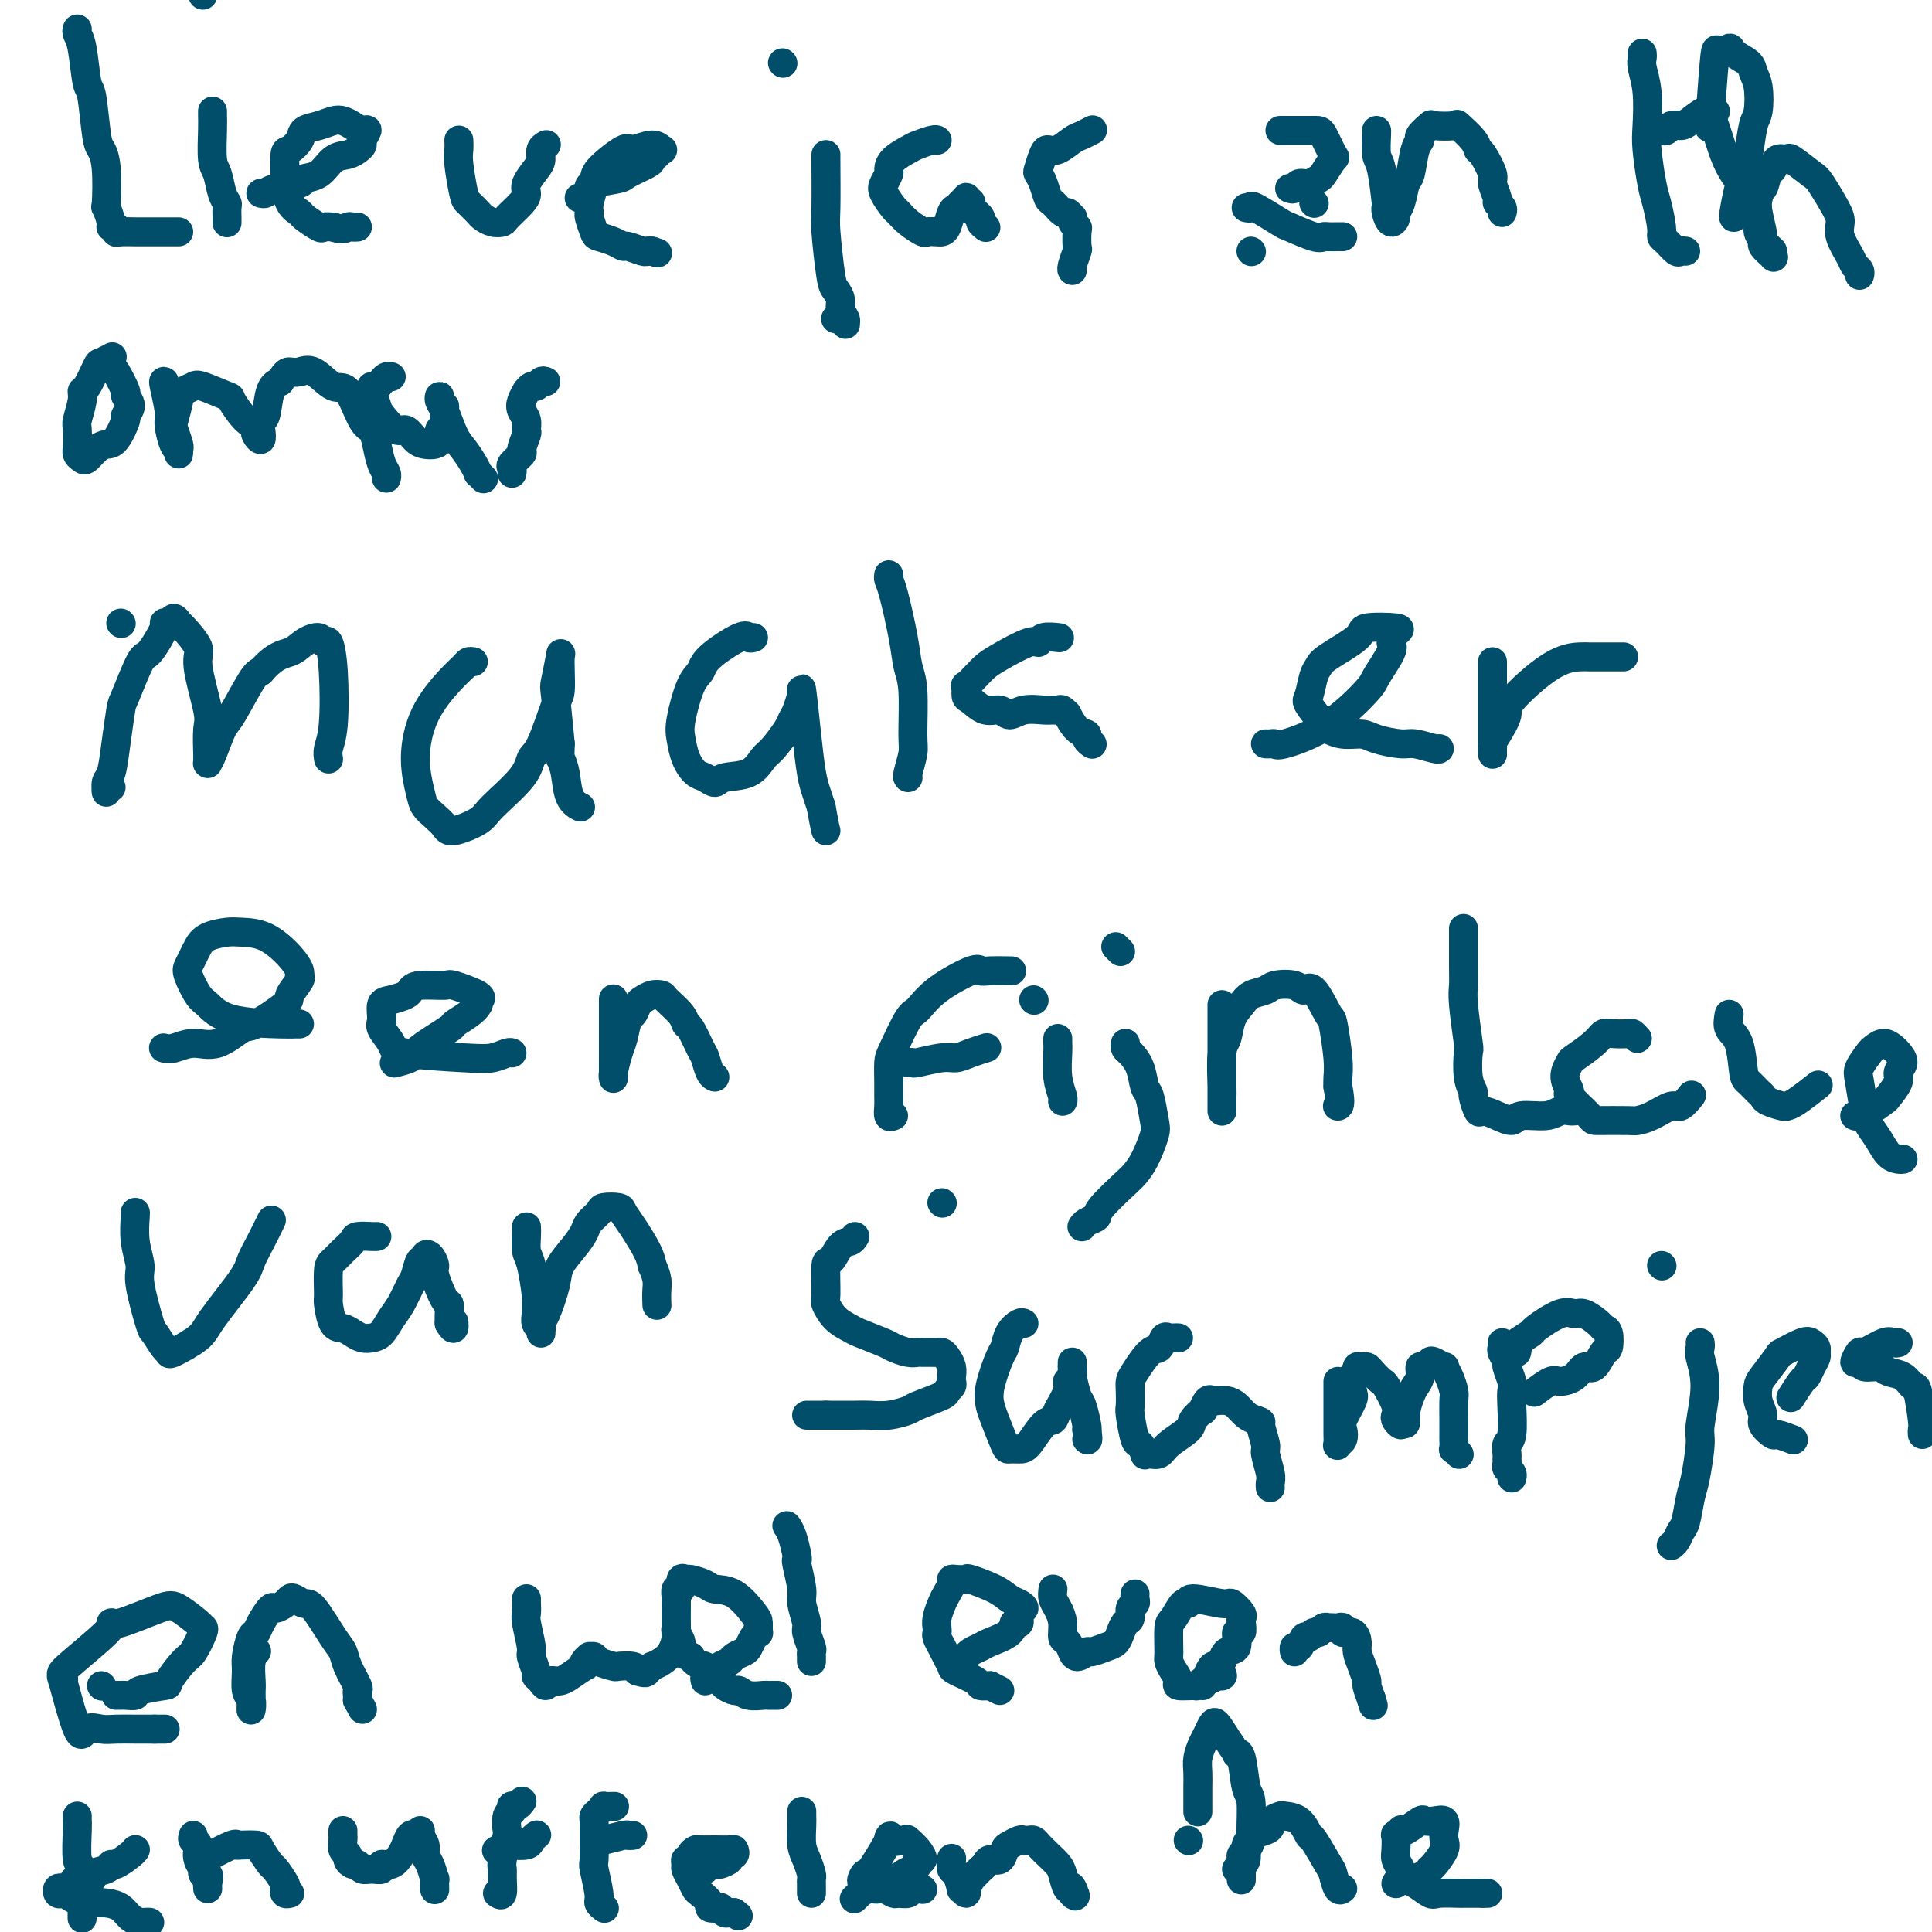 <svg viewBox='0 0 400 400' version='1.1' xmlns='http://www.w3.org/2000/svg' xmlns:xlink='http://www.w3.org/1999/xlink'><g fill='none' stroke='#004E6A' stroke-width='6' stroke-linecap='round' stroke-linejoin='round'><path d='M16,6c-0.089,0.287 -0.179,0.574 0,1c0.179,0.426 0.625,0.991 1,3c0.375,2.009 0.679,5.460 1,7c0.321,1.540 0.661,1.167 1,3c0.339,1.833 0.678,5.872 1,8c0.322,2.128 0.626,2.346 1,3c0.374,0.654 0.817,1.745 1,4c0.183,2.255 0.105,5.675 0,7c-0.105,1.325 -0.239,0.555 0,1c0.239,0.445 0.849,2.105 1,3c0.151,0.895 -0.159,1.024 0,1c0.159,-0.024 0.786,-0.203 1,0c0.214,0.203 0.014,0.786 0,1c-0.014,0.214 0.157,0.057 1,0c0.843,-0.057 2.358,-0.015 3,0c0.642,0.015 0.409,0.004 1,0c0.591,-0.004 2.004,-0.001 3,0c0.996,0.001 1.573,0.000 2,0c0.427,-0.000 0.702,-0.000 1,0c0.298,0.000 0.619,0.000 1,0c0.381,-0.000 0.823,-0.000 1,0c0.177,0.000 0.088,0.000 0,0'/><path d='M44,23c-0.007,0.248 -0.013,0.496 0,1c0.013,0.504 0.046,1.263 0,3c-0.046,1.737 -0.170,4.453 0,6c0.170,1.547 0.634,1.925 1,3c0.366,1.075 0.634,2.847 1,4c0.366,1.153 0.830,1.686 1,2c0.170,0.314 0.046,0.410 0,1c-0.046,0.590 -0.012,1.674 0,2c0.012,0.326 0.003,-0.104 0,0c-0.003,0.104 -0.001,0.744 0,1c0.001,0.256 0.000,0.128 0,0'/><path d='M54,40c0.345,0.090 0.690,0.181 1,0c0.310,-0.181 0.586,-0.633 2,-1c1.414,-0.367 3.968,-0.647 5,-1c1.032,-0.353 0.542,-0.777 1,-1c0.458,-0.223 1.864,-0.245 3,-1c1.136,-0.755 2.002,-2.242 3,-3c0.998,-0.758 2.128,-0.785 3,-1c0.872,-0.215 1.485,-0.617 2,-1c0.515,-0.383 0.931,-0.746 1,-1c0.069,-0.254 -0.208,-0.397 0,-1c0.208,-0.603 0.902,-1.665 1,-2c0.098,-0.335 -0.399,0.057 -1,0c-0.601,-0.057 -1.307,-0.563 -2,-1c-0.693,-0.437 -1.375,-0.805 -2,-1c-0.625,-0.195 -1.193,-0.216 -2,0c-0.807,0.216 -1.852,0.671 -3,1c-1.148,0.329 -2.398,0.533 -3,1c-0.602,0.467 -0.554,1.197 -1,2c-0.446,0.803 -1.386,1.678 -2,2c-0.614,0.322 -0.903,0.089 -1,1c-0.097,0.911 -0.001,2.964 0,4c0.001,1.036 -0.094,1.056 0,2c0.094,0.944 0.378,2.813 1,4c0.622,1.187 1.584,1.691 2,2c0.416,0.309 0.287,0.423 1,1c0.713,0.577 2.269,1.617 3,2c0.731,0.383 0.637,0.109 1,0c0.363,-0.109 1.181,-0.055 2,0'/><path d='M69,47c2.027,0.774 2.595,0.207 3,0c0.405,-0.207 0.648,-0.056 1,0c0.352,0.056 0.815,0.016 1,0c0.185,-0.016 0.093,-0.008 0,0'/><path d='M95,29c0.026,0.675 0.052,1.351 0,2c-0.052,0.649 -0.184,1.273 0,3c0.184,1.727 0.682,4.557 1,6c0.318,1.443 0.457,1.497 1,2c0.543,0.503 1.492,1.454 2,2c0.508,0.546 0.577,0.687 1,1c0.423,0.313 1.200,0.799 2,1c0.800,0.201 1.624,0.115 2,0c0.376,-0.115 0.303,-0.261 1,-1c0.697,-0.739 2.163,-2.070 3,-3c0.837,-0.930 1.046,-1.457 1,-2c-0.046,-0.543 -0.349,-1.102 0,-2c0.349,-0.898 1.348,-2.136 2,-3c0.652,-0.864 0.958,-1.355 1,-2c0.042,-0.645 -0.181,-1.443 0,-2c0.181,-0.557 0.766,-0.873 1,-1c0.234,-0.127 0.117,-0.063 0,0'/><path d='M120,41c-0.083,-0.024 -0.167,-0.048 0,0c0.167,0.048 0.584,0.167 1,0c0.416,-0.167 0.829,-0.621 1,-1c0.171,-0.379 0.099,-0.683 0,-1c-0.099,-0.317 -0.224,-0.648 1,-1c1.224,-0.352 3.796,-0.725 5,-1c1.204,-0.275 1.040,-0.451 2,-1c0.960,-0.549 3.045,-1.472 4,-2c0.955,-0.528 0.779,-0.662 1,-1c0.221,-0.338 0.840,-0.880 1,-1c0.160,-0.120 -0.140,0.183 0,0c0.140,-0.183 0.718,-0.851 1,-1c0.282,-0.149 0.268,0.222 0,0c-0.268,-0.222 -0.789,-1.036 -2,-1c-1.211,0.036 -3.113,0.923 -4,1c-0.887,0.077 -0.759,-0.655 -2,0c-1.241,0.655 -3.850,2.698 -5,4c-1.150,1.302 -0.841,1.862 -1,3c-0.159,1.138 -0.788,2.854 -1,4c-0.212,1.146 -0.009,1.721 0,2c0.009,0.279 -0.176,0.261 0,1c0.176,0.739 0.714,2.236 1,3c0.286,0.764 0.322,0.797 1,1c0.678,0.203 1.999,0.576 3,1c1.001,0.424 1.683,0.898 2,1c0.317,0.102 0.271,-0.169 1,0c0.729,0.169 2.235,0.776 3,1c0.765,0.224 0.790,0.064 1,0c0.210,-0.064 0.605,-0.032 1,0'/><path d='M135,52c2.000,0.667 1.000,0.333 0,0'/><path d='M42,-2c0.000,0.417 0.000,0.833 0,1c0.000,0.167 0.000,0.083 0,0'/><path d='M171,32c-0.007,-0.090 -0.013,-0.180 0,2c0.013,2.180 0.046,6.628 0,9c-0.046,2.372 -0.171,2.666 0,5c0.171,2.334 0.638,6.709 1,9c0.362,2.291 0.619,2.498 1,3c0.381,0.502 0.888,1.298 1,2c0.112,0.702 -0.169,1.309 0,2c0.169,0.691 0.788,1.467 1,2c0.212,0.533 0.018,0.822 0,1c-0.018,0.178 0.139,0.244 0,0c-0.139,-0.244 -0.576,-0.796 -1,-1c-0.424,-0.204 -0.835,-0.058 -1,0c-0.165,0.058 -0.082,0.029 0,0'/><path d='M162,13c0.000,0.000 0.100,0.100 0.1,0.1'/><path d='M194,29c0.033,0.025 0.065,0.051 0,0c-0.065,-0.051 -0.228,-0.178 -1,0c-0.772,0.178 -2.153,0.663 -3,1c-0.847,0.337 -1.158,0.527 -2,1c-0.842,0.473 -2.213,1.227 -3,2c-0.787,0.773 -0.989,1.563 -1,2c-0.011,0.437 0.167,0.522 0,1c-0.167,0.478 -0.681,1.349 -1,2c-0.319,0.651 -0.443,1.082 0,2c0.443,0.918 1.451,2.323 2,3c0.549,0.677 0.637,0.626 1,1c0.363,0.374 1.000,1.172 2,2c1.000,0.828 2.362,1.685 3,2c0.638,0.315 0.552,0.088 1,0c0.448,-0.088 1.429,-0.037 2,0c0.571,0.037 0.730,0.060 1,0c0.270,-0.060 0.650,-0.202 1,-1c0.350,-0.798 0.668,-2.253 1,-3c0.332,-0.747 0.677,-0.786 1,-1c0.323,-0.214 0.623,-0.604 1,-1c0.377,-0.396 0.832,-0.799 1,-1c0.168,-0.201 0.048,-0.200 0,0c-0.048,0.200 -0.024,0.600 0,1'/><path d='M200,42c1.553,-0.766 0.937,0.319 1,1c0.063,0.681 0.805,0.957 1,1c0.195,0.043 -0.158,-0.146 0,0c0.158,0.146 0.826,0.627 1,1c0.174,0.373 -0.145,0.639 0,1c0.145,0.361 0.756,0.817 1,1c0.244,0.183 0.122,0.091 0,0'/><path d='M226,27c0.186,-0.099 0.373,-0.199 0,0c-0.373,0.199 -1.304,0.695 -2,1c-0.696,0.305 -1.157,0.418 -2,1c-0.843,0.582 -2.069,1.633 -3,2c-0.931,0.367 -1.567,0.050 -2,0c-0.433,-0.050 -0.663,0.165 -1,1c-0.337,0.835 -0.782,2.288 -1,3c-0.218,0.712 -0.209,0.682 0,1c0.209,0.318 0.619,0.984 1,2c0.381,1.016 0.733,2.381 1,3c0.267,0.619 0.450,0.491 1,1c0.550,0.509 1.467,1.656 2,2c0.533,0.344 0.683,-0.114 1,0c0.317,0.114 0.803,0.802 1,1c0.197,0.198 0.105,-0.094 0,0c-0.105,0.094 -0.223,0.572 0,1c0.223,0.428 0.788,0.804 1,1c0.212,0.196 0.071,0.210 0,1c-0.071,0.790 -0.072,2.355 0,3c0.072,0.645 0.215,0.369 0,1c-0.215,0.631 -0.790,2.169 -1,3c-0.210,0.831 -0.056,0.955 0,1c0.056,0.045 0.015,0.012 0,0c-0.015,-0.012 -0.004,-0.003 0,0c0.004,0.003 0.002,0.002 0,0'/><path d='M259,52c0.000,0.000 0.100,0.100 0.1,0.1'/><path d='M272,42c0.000,0.000 0.100,0.100 0.1,0.1'/><path d='M267,39c0.355,0.121 0.710,0.242 1,0c0.290,-0.242 0.516,-0.847 1,-1c0.484,-0.153 1.228,0.145 2,0c0.772,-0.145 1.573,-0.732 2,-1c0.427,-0.268 0.479,-0.215 1,-1c0.521,-0.785 1.510,-2.406 2,-3c0.490,-0.594 0.481,-0.159 0,-1c-0.481,-0.841 -1.436,-2.957 -2,-4c-0.564,-1.043 -0.739,-1.011 -2,-1c-1.261,0.011 -3.609,0.003 -5,0c-1.391,-0.003 -1.826,-0.001 -2,0c-0.174,0.001 -0.087,0.000 0,0'/><path d='M258,43c0.455,0.087 0.909,0.175 1,0c0.091,-0.175 -0.183,-0.611 1,0c1.183,0.611 3.822,2.269 5,3c1.178,0.731 0.897,0.536 2,1c1.103,0.464 3.592,1.589 5,2c1.408,0.411 1.736,0.110 2,0c0.264,-0.110 0.462,-0.030 1,0c0.538,0.030 1.414,0.008 2,0c0.586,-0.008 0.882,-0.002 1,0c0.118,0.002 0.059,0.001 0,0'/><path d='M285,27c0.022,0.006 0.045,0.011 0,1c-0.045,0.989 -0.156,2.960 0,4c0.156,1.040 0.580,1.149 1,3c0.420,1.851 0.834,5.446 1,7c0.166,1.554 0.082,1.069 0,1c-0.082,-0.069 -0.163,0.279 0,1c0.163,0.721 0.568,1.815 1,2c0.432,0.185 0.889,-0.538 1,-1c0.111,-0.462 -0.125,-0.663 0,-1c0.125,-0.337 0.612,-0.812 1,-2c0.388,-1.188 0.676,-3.091 1,-4c0.324,-0.909 0.683,-0.826 1,-2c0.317,-1.174 0.593,-3.607 1,-5c0.407,-1.393 0.947,-1.746 1,-2c0.053,-0.254 -0.381,-0.410 0,-1c0.381,-0.590 1.577,-1.613 2,-2c0.423,-0.387 0.075,-0.138 1,0c0.925,0.138 3.125,0.167 4,0c0.875,-0.167 0.424,-0.528 1,0c0.576,0.528 2.178,1.946 3,3c0.822,1.054 0.865,1.743 1,2c0.135,0.257 0.361,0.082 1,1c0.639,0.918 1.692,2.928 2,4c0.308,1.072 -0.128,1.205 0,2c0.128,0.795 0.819,2.252 1,3c0.181,0.748 -0.147,0.788 0,1c0.147,0.212 0.770,0.595 1,1c0.230,0.405 0.066,0.830 0,1c-0.066,0.170 -0.033,0.085 0,0'/><path d='M340,11c0.030,0.298 0.060,0.596 0,1c-0.060,0.404 -0.209,0.913 0,2c0.209,1.087 0.777,2.753 1,5c0.223,2.247 0.102,5.074 0,7c-0.102,1.926 -0.186,2.950 0,5c0.186,2.050 0.640,5.125 1,7c0.360,1.875 0.625,2.548 1,4c0.375,1.452 0.860,3.681 1,5c0.140,1.319 -0.064,1.726 0,2c0.064,0.274 0.396,0.413 1,1c0.604,0.587 1.482,1.621 2,2c0.518,0.379 0.678,0.102 1,0c0.322,-0.102 0.806,-0.029 1,0c0.194,0.029 0.097,0.015 0,0'/><path d='M355,23c0.148,0.052 0.296,0.104 0,0c-0.296,-0.104 -1.035,-0.364 -2,0c-0.965,0.364 -2.157,1.351 -3,2c-0.843,0.649 -1.336,0.958 -2,1c-0.664,0.042 -1.497,-0.185 -2,0c-0.503,0.185 -0.674,0.780 -1,1c-0.326,0.220 -0.807,0.063 -1,0c-0.193,-0.063 -0.096,-0.031 0,0'/><path d='M359,45c0.024,-0.020 0.048,-0.039 0,0c-0.048,0.039 -0.168,0.137 0,-1c0.168,-1.137 0.623,-3.509 1,-5c0.377,-1.491 0.676,-2.100 1,-3c0.324,-0.900 0.672,-2.089 1,-4c0.328,-1.911 0.637,-4.542 1,-6c0.363,-1.458 0.780,-1.742 1,-3c0.220,-1.258 0.243,-3.491 0,-5c-0.243,-1.509 -0.751,-2.293 -1,-3c-0.249,-0.707 -0.237,-1.337 -1,-2c-0.763,-0.663 -2.299,-1.358 -3,-2c-0.701,-0.642 -0.567,-1.230 -1,-1c-0.433,0.230 -1.434,1.280 -2,1c-0.566,-0.280 -0.696,-1.888 -1,1c-0.304,2.888 -0.783,10.272 -1,13c-0.217,2.728 -0.173,0.800 0,0c0.173,-0.800 0.475,-0.471 1,1c0.525,1.471 1.274,4.083 2,6c0.726,1.917 1.431,3.137 2,4c0.569,0.863 1.004,1.369 2,3c0.996,1.631 2.554,4.388 3,6c0.446,1.612 -0.218,2.080 0,3c0.218,0.920 1.319,2.292 2,3c0.681,0.708 0.944,0.750 1,1c0.056,0.250 -0.094,0.706 0,1c0.094,0.294 0.431,0.427 0,0c-0.431,-0.427 -1.631,-1.413 -2,-2c-0.369,-0.587 0.093,-0.773 0,-2c-0.093,-1.227 -0.741,-3.493 -1,-5c-0.259,-1.507 -0.130,-2.253 0,-3'/><path d='M364,41c-0.129,-1.825 0.547,-1.388 1,-2c0.453,-0.612 0.682,-2.272 1,-3c0.318,-0.728 0.726,-0.524 1,-1c0.274,-0.476 0.414,-1.631 1,-2c0.586,-0.369 1.617,0.047 2,0c0.383,-0.047 0.117,-0.557 1,0c0.883,0.557 2.914,2.181 4,3c1.086,0.819 1.226,0.831 2,2c0.774,1.169 2.182,3.493 3,5c0.818,1.507 1.046,2.196 1,3c-0.046,0.804 -0.366,1.722 0,3c0.366,1.278 1.419,2.917 2,4c0.581,1.083 0.692,1.610 1,2c0.308,0.390 0.814,0.644 1,1c0.186,0.356 0.053,0.816 0,1c-0.053,0.184 -0.027,0.092 0,0'/><path d='M23,74c0.210,-0.114 0.420,-0.228 0,0c-0.420,0.228 -1.471,0.797 -2,1c-0.529,0.203 -0.538,0.040 -1,1c-0.462,0.960 -1.378,3.041 -2,4c-0.622,0.959 -0.951,0.794 -1,1c-0.049,0.206 0.183,0.783 0,2c-0.183,1.217 -0.782,3.075 -1,4c-0.218,0.925 -0.055,0.917 0,2c0.055,1.083 0.003,3.259 0,4c-0.003,0.741 0.044,0.048 0,0c-0.044,-0.048 -0.177,0.547 0,1c0.177,0.453 0.666,0.762 1,1c0.334,0.238 0.514,0.403 1,0c0.486,-0.403 1.278,-1.374 2,-2c0.722,-0.626 1.375,-0.905 2,-1c0.625,-0.095 1.221,-0.005 2,-1c0.779,-0.995 1.741,-3.076 2,-4c0.259,-0.924 -0.186,-0.693 0,-1c0.186,-0.307 1.003,-1.153 1,-2c-0.003,-0.847 -0.828,-1.695 -1,-2c-0.172,-0.305 0.307,-0.068 0,-1c-0.307,-0.932 -1.402,-3.033 -2,-4c-0.598,-0.967 -0.699,-0.799 -1,-1c-0.301,-0.201 -0.800,-0.772 -1,-1c-0.200,-0.228 -0.100,-0.114 0,0'/><path d='M34,79c-0.119,-0.083 -0.238,-0.165 0,1c0.238,1.165 0.834,3.579 1,5c0.166,1.421 -0.099,1.850 0,3c0.099,1.150 0.562,3.023 1,4c0.438,0.977 0.850,1.060 1,1c0.150,-0.060 0.037,-0.261 0,0c-0.037,0.261 0.003,0.984 0,1c-0.003,0.016 -0.050,-0.675 0,-1c0.050,-0.325 0.195,-0.282 0,-1c-0.195,-0.718 -0.730,-2.195 -1,-3c-0.270,-0.805 -0.276,-0.937 0,-2c0.276,-1.063 0.833,-3.057 1,-4c0.167,-0.943 -0.056,-0.833 0,-1c0.056,-0.167 0.391,-0.609 1,-1c0.609,-0.391 1.493,-0.732 2,-1c0.507,-0.268 0.637,-0.465 2,0c1.363,0.465 3.959,1.592 5,2c1.041,0.408 0.527,0.098 1,1c0.473,0.902 1.934,3.018 3,4c1.066,0.982 1.736,0.832 2,1c0.264,0.168 0.123,0.654 0,1c-0.123,0.346 -0.226,0.552 0,1c0.226,0.448 0.781,1.136 1,1c0.219,-0.136 0.103,-1.097 0,-2c-0.103,-0.903 -0.193,-1.747 0,-2c0.193,-0.253 0.667,0.086 1,-1c0.333,-1.086 0.524,-3.596 1,-5c0.476,-1.404 1.238,-1.702 2,-2'/><path d='M58,79c1.139,-2.014 1.487,-2.048 2,-2c0.513,0.048 1.191,0.178 2,0c0.809,-0.178 1.751,-0.663 3,0c1.249,0.663 2.807,2.472 4,3c1.193,0.528 2.021,-0.227 3,1c0.979,1.227 2.108,4.437 3,6c0.892,1.563 1.545,1.480 2,2c0.455,0.520 0.710,1.642 1,3c0.290,1.358 0.614,2.952 1,4c0.386,1.048 0.835,1.551 1,2c0.165,0.449 0.047,0.842 0,1c-0.047,0.158 -0.024,0.079 0,0'/><path d='M81,78c-0.332,-0.082 -0.664,-0.165 -1,0c-0.336,0.165 -0.675,0.576 -1,1c-0.325,0.424 -0.636,0.860 -1,1c-0.364,0.140 -0.781,-0.017 -1,0c-0.219,0.017 -0.238,0.209 0,1c0.238,0.791 0.735,2.180 1,3c0.265,0.820 0.297,1.071 1,2c0.703,0.929 2.076,2.537 3,3c0.924,0.463 1.401,-0.217 2,0c0.599,0.217 1.322,1.333 2,2c0.678,0.667 1.310,0.885 2,1c0.690,0.115 1.439,0.125 2,0c0.561,-0.125 0.936,-0.387 1,-1c0.064,-0.613 -0.183,-1.578 0,-2c0.183,-0.422 0.795,-0.300 1,-1c0.205,-0.700 0.002,-2.223 0,-3c-0.002,-0.777 0.198,-0.808 0,-1c-0.198,-0.192 -0.793,-0.547 -1,-1c-0.207,-0.453 -0.025,-1.006 0,-1c0.025,0.006 -0.106,0.571 0,1c0.106,0.429 0.449,0.721 1,2c0.551,1.279 1.309,3.543 2,5c0.691,1.457 1.313,2.107 2,3c0.687,0.893 1.438,2.029 2,3c0.562,0.971 0.934,1.776 1,2c0.066,0.224 -0.175,-0.132 0,0c0.175,0.132 0.764,0.752 1,1c0.236,0.248 0.118,0.124 0,0'/><path d='M113,79c-0.331,-0.122 -0.662,-0.245 -1,0c-0.338,0.245 -0.682,0.856 -1,1c-0.318,0.144 -0.608,-0.180 -1,0c-0.392,0.180 -0.886,0.863 -1,1c-0.114,0.137 0.151,-0.271 0,0c-0.151,0.271 -0.719,1.222 -1,2c-0.281,0.778 -0.276,1.382 0,2c0.276,0.618 0.822,1.250 1,2c0.178,0.750 -0.012,1.619 0,2c0.012,0.381 0.228,0.273 0,1c-0.228,0.727 -0.898,2.290 -1,3c-0.102,0.710 0.365,0.569 0,1c-0.365,0.431 -1.562,1.435 -2,2c-0.438,0.565 -0.118,0.691 0,1c0.118,0.309 0.034,0.803 0,1c-0.034,0.197 -0.017,0.099 0,0'/><path d='M25,129c0.000,0.000 0.100,0.100 0.1,0.1'/><path d='M23,163c-0.429,-0.167 -0.858,-0.334 -1,0c-0.142,0.334 0.004,1.168 0,1c-0.004,-0.168 -0.158,-1.338 0,-2c0.158,-0.662 0.627,-0.816 1,-2c0.373,-1.184 0.651,-3.398 1,-6c0.349,-2.602 0.771,-5.591 1,-7c0.229,-1.409 0.267,-1.240 1,-3c0.733,-1.760 2.161,-5.451 3,-7c0.839,-1.549 1.089,-0.956 2,-2c0.911,-1.044 2.482,-3.726 3,-5c0.518,-1.274 -0.018,-1.140 0,-1c0.018,0.140 0.591,0.285 1,0c0.409,-0.285 0.654,-1.002 1,-1c0.346,0.002 0.794,0.721 1,1c0.206,0.279 0.171,0.116 1,1c0.829,0.884 2.523,2.815 3,4c0.477,1.185 -0.265,1.623 0,4c0.265,2.377 1.535,6.693 2,9c0.465,2.307 0.125,2.604 0,4c-0.125,1.396 -0.034,3.892 0,5c0.034,1.108 0.011,0.830 0,1c-0.011,0.170 -0.011,0.788 0,1c0.011,0.212 0.031,0.017 0,0c-0.031,-0.017 -0.114,0.143 0,0c0.114,-0.143 0.426,-0.588 1,-2c0.574,-1.412 1.412,-3.791 2,-5c0.588,-1.209 0.928,-1.249 2,-3c1.072,-1.751 2.878,-5.215 4,-7c1.122,-1.785 1.561,-1.893 2,-2'/><path d='M54,139c2.924,-3.436 4.734,-3.527 6,-4c1.266,-0.473 1.989,-1.329 3,-2c1.011,-0.671 2.310,-1.155 3,-1c0.690,0.155 0.769,0.951 1,1c0.231,0.049 0.612,-0.649 1,0c0.388,0.649 0.784,2.643 1,6c0.216,3.357 0.254,8.075 0,11c-0.254,2.925 -0.799,4.057 -1,5c-0.201,0.943 -0.057,1.698 0,2c0.057,0.302 0.029,0.151 0,0'/><path d='M98,137c-0.365,-0.063 -0.729,-0.126 -1,0c-0.271,0.126 -0.448,0.442 -1,1c-0.552,0.558 -1.480,1.357 -3,3c-1.520,1.643 -3.631,4.131 -5,7c-1.369,2.869 -1.996,6.120 -2,9c-0.004,2.880 0.615,5.390 1,7c0.385,1.610 0.537,2.320 1,3c0.463,0.680 1.236,1.328 2,2c0.764,0.672 1.518,1.366 2,2c0.482,0.634 0.692,1.207 2,1c1.308,-0.207 3.714,-1.194 5,-2c1.286,-0.806 1.451,-1.431 3,-3c1.549,-1.569 4.482,-4.081 6,-6c1.518,-1.919 1.622,-3.245 2,-4c0.378,-0.755 1.029,-0.941 2,-3c0.971,-2.059 2.261,-5.992 3,-8c0.739,-2.008 0.926,-2.089 1,-3c0.074,-0.911 0.033,-2.650 0,-4c-0.033,-1.350 -0.059,-2.309 0,-3c0.059,-0.691 0.201,-1.113 0,0c-0.201,1.113 -0.746,3.761 -1,5c-0.254,1.239 -0.215,1.068 0,3c0.215,1.932 0.608,5.966 1,10'/><path d='M116,154c-0.053,3.355 -0.186,2.741 0,3c0.186,0.259 0.691,1.390 1,3c0.309,1.610 0.423,3.700 1,5c0.577,1.300 1.617,1.812 2,2c0.383,0.188 0.109,0.054 0,0c-0.109,-0.054 -0.055,-0.027 0,0'/><path d='M156,132c-0.365,0.100 -0.730,0.200 -1,0c-0.270,-0.200 -0.444,-0.699 -2,0c-1.556,0.699 -4.495,2.598 -6,4c-1.505,1.402 -1.578,2.307 -2,3c-0.422,0.693 -1.193,1.173 -2,3c-0.807,1.827 -1.650,5.000 -2,7c-0.350,2.000 -0.206,2.828 0,4c0.206,1.172 0.475,2.689 1,4c0.525,1.311 1.306,2.417 2,3c0.694,0.583 1.303,0.643 2,1c0.697,0.357 1.484,1.009 2,1c0.516,-0.009 0.762,-0.681 2,-1c1.238,-0.319 3.470,-0.284 5,-1c1.530,-0.716 2.360,-2.182 3,-3c0.640,-0.818 1.089,-0.988 2,-2c0.911,-1.012 2.283,-2.867 3,-4c0.717,-1.133 0.780,-1.544 1,-2c0.220,-0.456 0.598,-0.957 1,-2c0.402,-1.043 0.829,-2.628 1,-3c0.171,-0.372 0.087,0.470 0,0c-0.087,-0.470 -0.178,-2.250 0,-1c0.178,1.250 0.625,5.531 1,9c0.375,3.469 0.678,6.126 1,8c0.322,1.874 0.663,2.964 1,4c0.337,1.036 0.668,2.018 1,3'/><path d='M170,167c0.845,4.690 0.958,4.917 1,5c0.042,0.083 0.012,0.024 0,0c-0.012,-0.024 -0.006,-0.012 0,0'/><path d='M184,119c-0.058,0.313 -0.117,0.627 0,1c0.117,0.373 0.409,0.807 1,3c0.591,2.193 1.480,6.147 2,9c0.520,2.853 0.672,4.607 1,6c0.328,1.393 0.834,2.426 1,5c0.166,2.574 -0.008,6.690 0,9c0.008,2.310 0.198,2.815 0,4c-0.198,1.185 -0.784,3.050 -1,4c-0.216,0.950 -0.062,0.986 0,1c0.062,0.014 0.031,0.007 0,0'/><path d='M219,132c0.314,0.036 0.628,0.072 0,0c-0.628,-0.072 -2.199,-0.252 -3,0c-0.801,0.252 -0.833,0.934 -1,1c-0.167,0.066 -0.469,-0.486 -2,0c-1.531,0.486 -4.291,2.009 -6,3c-1.709,0.991 -2.367,1.450 -3,2c-0.633,0.550 -1.240,1.193 -2,2c-0.760,0.807 -1.673,1.779 -2,2c-0.327,0.221 -0.067,-0.310 0,0c0.067,0.310 -0.057,1.461 0,2c0.057,0.539 0.296,0.466 1,1c0.704,0.534 1.872,1.674 3,2c1.128,0.326 2.214,-0.161 3,0c0.786,0.161 1.271,0.972 2,1c0.729,0.028 1.700,-0.726 3,-1c1.300,-0.274 2.927,-0.069 4,0c1.073,0.069 1.593,0.002 2,0c0.407,-0.002 0.703,0.063 1,0c0.297,-0.063 0.595,-0.252 1,0c0.405,0.252 0.917,0.946 1,1c0.083,0.054 -0.261,-0.532 0,0c0.261,0.532 1.128,2.181 2,3c0.872,0.819 1.749,0.807 2,1c0.251,0.193 -0.125,0.590 0,1c0.125,0.410 0.750,0.831 1,1c0.250,0.169 0.125,0.084 0,0'/><path d='M262,154c0.314,0.018 0.627,0.037 1,0c0.373,-0.037 0.804,-0.128 1,0c0.196,0.128 0.155,0.476 2,0c1.845,-0.476 5.576,-1.776 9,-4c3.424,-2.224 6.541,-5.373 8,-7c1.459,-1.627 1.258,-1.732 2,-3c0.742,-1.268 2.425,-3.700 3,-5c0.575,-1.300 0.040,-1.469 0,-2c-0.040,-0.531 0.413,-1.425 1,-2c0.587,-0.575 1.307,-0.831 0,-1c-1.307,-0.169 -4.640,-0.252 -6,0c-1.360,0.252 -0.746,0.838 -2,2c-1.254,1.162 -4.378,2.900 -6,4c-1.622,1.100 -1.744,1.563 -2,2c-0.256,0.437 -0.645,0.848 -1,2c-0.355,1.152 -0.676,3.045 -1,4c-0.324,0.955 -0.652,0.973 0,2c0.652,1.027 2.283,3.062 3,4c0.717,0.938 0.521,0.777 1,1c0.479,0.223 1.635,0.829 3,1c1.365,0.171 2.940,-0.094 4,0c1.060,0.094 1.604,0.547 3,1c1.396,0.453 3.642,0.906 5,1c1.358,0.094 1.828,-0.171 3,0c1.172,0.171 3.046,0.777 4,1c0.954,0.223 0.987,0.064 1,0c0.013,-0.064 0.007,-0.032 0,0'/><path d='M309,137c-0.000,0.423 -0.000,0.846 0,1c0.000,0.154 0.000,0.038 0,1c-0.000,0.962 -0.000,3.003 0,5c0.000,1.997 0.000,3.951 0,5c-0.000,1.049 -0.000,1.195 0,2c0.000,0.805 0.000,2.270 0,3c-0.000,0.730 -0.000,0.725 0,1c0.000,0.275 0.002,0.830 0,1c-0.002,0.170 -0.006,-0.045 0,0c0.006,0.045 0.023,0.351 0,0c-0.023,-0.351 -0.087,-1.358 0,-2c0.087,-0.642 0.324,-0.918 1,-2c0.676,-1.082 1.791,-2.969 2,-4c0.209,-1.031 -0.489,-1.204 1,-3c1.489,-1.796 5.165,-5.213 8,-7c2.835,-1.787 4.830,-1.943 6,-2c1.170,-0.057 1.515,-0.015 2,0c0.485,0.015 1.109,0.004 2,0c0.891,-0.004 2.047,-0.001 3,0c0.953,0.001 1.701,0.000 2,0c0.299,-0.000 0.150,-0.000 0,0'/><path d='M34,217c-0.136,-0.037 -0.271,-0.074 0,0c0.271,0.074 0.950,0.258 2,0c1.050,-0.258 2.472,-0.959 4,-1c1.528,-0.041 3.164,0.576 5,0c1.836,-0.576 3.873,-2.347 5,-3c1.127,-0.653 1.345,-0.189 3,-1c1.655,-0.811 4.746,-2.899 6,-4c1.254,-1.101 0.672,-1.217 1,-2c0.328,-0.783 1.566,-2.234 2,-3c0.434,-0.766 0.065,-0.846 0,-1c-0.065,-0.154 0.175,-0.382 0,-1c-0.175,-0.618 -0.764,-1.628 -2,-3c-1.236,-1.372 -3.119,-3.108 -5,-4c-1.881,-0.892 -3.761,-0.941 -5,-1c-1.239,-0.059 -1.838,-0.129 -3,0c-1.162,0.129 -2.887,0.455 -4,1c-1.113,0.545 -1.612,1.309 -2,2c-0.388,0.691 -0.663,1.311 -1,2c-0.337,0.689 -0.736,1.449 -1,2c-0.264,0.551 -0.393,0.894 0,2c0.393,1.106 1.309,2.976 2,4c0.691,1.024 1.155,1.203 2,2c0.845,0.797 2.069,2.214 5,3c2.931,0.786 7.569,0.943 10,1c2.431,0.057 2.654,0.015 3,0c0.346,-0.015 0.813,-0.004 1,0c0.187,0.004 0.093,0.002 0,0'/><path d='M82,220c-0.327,0.084 -0.654,0.168 0,0c0.654,-0.168 2.290,-0.587 3,-1c0.710,-0.413 0.495,-0.821 2,-2c1.505,-1.179 4.729,-3.129 6,-4c1.271,-0.871 0.588,-0.664 1,-1c0.412,-0.336 1.919,-1.216 3,-2c1.081,-0.784 1.736,-1.471 2,-2c0.264,-0.529 0.138,-0.898 0,-1c-0.138,-0.102 -0.289,0.063 0,0c0.289,-0.063 1.016,-0.354 0,-1c-1.016,-0.646 -3.776,-1.649 -5,-2c-1.224,-0.351 -0.912,-0.052 -2,0c-1.088,0.052 -3.578,-0.143 -5,0c-1.422,0.143 -1.778,0.623 -2,1c-0.222,0.377 -0.310,0.652 -1,1c-0.690,0.348 -1.981,0.768 -3,1c-1.019,0.232 -1.765,0.275 -2,1c-0.235,0.725 0.040,2.131 0,3c-0.040,0.869 -0.394,1.201 0,2c0.394,0.799 1.538,2.067 2,3c0.462,0.933 0.243,1.532 3,2c2.757,0.468 8.490,0.805 12,1c3.510,0.195 4.796,0.248 6,0c1.204,-0.248 2.324,-0.798 3,-1c0.676,-0.202 0.907,-0.058 1,0c0.093,0.058 0.046,0.029 0,0'/><path d='M127,207c-0.000,-0.171 -0.000,-0.343 0,0c0.000,0.343 0.000,1.199 0,3c-0.000,1.801 -0.000,4.545 0,6c0.000,1.455 0.000,1.619 0,2c-0.000,0.381 -0.001,0.977 0,2c0.001,1.023 0.003,2.471 0,3c-0.003,0.529 -0.012,0.138 0,0c0.012,-0.138 0.045,-0.023 0,0c-0.045,0.023 -0.167,-0.044 0,-1c0.167,-0.956 0.622,-2.799 1,-4c0.378,-1.201 0.678,-1.761 1,-3c0.322,-1.239 0.666,-3.159 1,-4c0.334,-0.841 0.657,-0.604 1,-1c0.343,-0.396 0.706,-1.425 1,-2c0.294,-0.575 0.520,-0.695 1,-1c0.480,-0.305 1.214,-0.796 2,-1c0.786,-0.204 1.624,-0.121 2,0c0.376,0.121 0.290,0.281 1,1c0.710,0.719 2.218,1.998 3,3c0.782,1.002 0.839,1.729 1,2c0.161,0.271 0.425,0.087 1,1c0.575,0.913 1.461,2.924 2,4c0.539,1.076 0.732,1.216 1,2c0.268,0.784 0.611,2.211 1,3c0.389,0.789 0.826,0.940 1,1c0.174,0.060 0.087,0.030 0,0'/><path d='M185,231c-0.423,0.182 -0.846,0.365 -1,0c-0.154,-0.365 -0.040,-1.276 0,-2c0.040,-0.724 0.007,-1.259 0,-2c-0.007,-0.741 0.014,-1.688 0,-3c-0.014,-1.312 -0.062,-2.990 0,-4c0.062,-1.010 0.234,-1.354 1,-3c0.766,-1.646 2.127,-4.595 3,-6c0.873,-1.405 1.257,-1.266 2,-2c0.743,-0.734 1.846,-2.340 4,-4c2.154,-1.660 5.359,-3.373 7,-4c1.641,-0.627 1.718,-0.168 2,0c0.282,0.168 0.768,0.045 2,0c1.232,-0.045 3.209,-0.013 4,0c0.791,0.013 0.395,0.006 0,0'/><path d='M188,220c0.442,-0.032 0.883,-0.064 1,0c0.117,0.064 -0.091,0.224 1,0c1.091,-0.224 3.480,-0.831 5,-1c1.520,-0.169 2.170,0.099 3,0c0.830,-0.099 1.839,-0.565 3,-1c1.161,-0.435 2.475,-0.839 3,-1c0.525,-0.161 0.263,-0.081 0,0'/><path d='M219,215c-0.008,0.318 -0.016,0.635 0,1c0.016,0.365 0.057,0.777 0,2c-0.057,1.223 -0.211,3.256 0,5c0.211,1.744 0.788,3.200 1,4c0.212,0.800 0.061,0.943 0,1c-0.061,0.057 -0.030,0.029 0,0'/><path d='M233,216c-0.059,0.370 -0.118,0.739 0,1c0.118,0.261 0.413,0.413 1,1c0.587,0.587 1.465,1.611 2,3c0.535,1.389 0.726,3.145 1,4c0.274,0.855 0.631,0.810 1,2c0.369,1.190 0.751,3.614 1,5c0.249,1.386 0.364,1.733 0,3c-0.364,1.267 -1.206,3.453 -2,5c-0.794,1.547 -1.540,2.456 -2,3c-0.460,0.544 -0.635,0.724 -2,2c-1.365,1.276 -3.921,3.649 -5,5c-1.079,1.351 -0.681,1.682 -1,2c-0.319,0.318 -1.355,0.624 -2,1c-0.645,0.376 -0.899,0.822 -1,1c-0.101,0.178 -0.051,0.089 0,0'/><path d='M214,207c0.000,0.000 0.100,0.100 0.1,0.1'/><path d='M231,196c0.417,0.417 0.833,0.833 1,1c0.167,0.167 0.083,0.083 0,0'/><path d='M253,208c-0.000,0.724 -0.000,1.449 0,2c0.000,0.551 0.000,0.929 0,2c-0.000,1.071 -0.000,2.836 0,4c0.000,1.164 0.000,1.725 0,2c-0.000,0.275 -0.000,0.262 0,1c0.000,0.738 0.000,2.228 0,3c-0.000,0.772 -0.000,0.828 0,1c0.000,0.172 0.000,0.461 0,1c-0.000,0.539 -0.000,1.328 0,2c0.000,0.672 0.000,1.226 0,2c-0.000,0.774 -0.001,1.766 0,2c0.001,0.234 0.003,-0.292 0,-1c-0.003,-0.708 -0.013,-1.600 0,-2c0.013,-0.400 0.048,-0.309 0,-2c-0.048,-1.691 -0.180,-5.164 0,-7c0.180,-1.836 0.671,-2.036 1,-3c0.329,-0.964 0.495,-2.693 1,-4c0.505,-1.307 1.350,-2.194 2,-3c0.650,-0.806 1.105,-1.531 2,-2c0.895,-0.469 2.230,-0.681 3,-1c0.770,-0.319 0.973,-0.747 2,-1c1.027,-0.253 2.877,-0.333 4,0c1.123,0.333 1.520,1.079 2,1c0.480,-0.079 1.043,-0.982 2,0c0.957,0.982 2.309,3.849 3,5c0.691,1.151 0.721,0.587 1,2c0.279,1.413 0.806,4.804 1,7c0.194,2.196 0.055,3.199 0,4c-0.055,0.801 -0.028,1.401 0,2'/><path d='M277,225c0.774,4.000 0.208,4.000 0,4c-0.208,0.000 -0.060,0.000 0,0c0.060,-0.000 0.030,0.000 0,0'/><path d='M303,193c0.002,-0.687 0.004,-1.374 0,0c-0.004,1.374 -0.015,4.809 0,7c0.015,2.191 0.055,3.139 0,4c-0.055,0.861 -0.207,1.636 0,4c0.207,2.364 0.773,6.319 1,8c0.227,1.681 0.117,1.089 0,2c-0.117,0.911 -0.240,3.326 0,5c0.240,1.674 0.843,2.609 1,3c0.157,0.391 -0.133,0.239 0,1c0.133,0.761 0.690,2.434 1,3c0.310,0.566 0.372,0.023 1,0c0.628,-0.023 1.820,0.473 3,1c1.180,0.527 2.347,1.083 3,1c0.653,-0.083 0.792,-0.807 2,-1c1.208,-0.193 3.487,0.144 5,0c1.513,-0.144 2.261,-0.771 3,-1c0.739,-0.229 1.468,-0.062 2,0c0.532,0.062 0.866,0.018 1,0c0.134,-0.018 0.067,-0.009 0,0'/><path d='M339,215c-0.386,-0.420 -0.773,-0.840 -1,-1c-0.227,-0.160 -0.296,-0.060 -1,0c-0.704,0.060 -2.044,0.081 -3,0c-0.956,-0.081 -1.529,-0.262 -2,0c-0.471,0.262 -0.839,0.967 -2,2c-1.161,1.033 -3.114,2.392 -4,3c-0.886,0.608 -0.706,0.464 -1,1c-0.294,0.536 -1.061,1.751 -1,3c0.061,1.249 0.952,2.531 1,3c0.048,0.469 -0.746,0.126 0,1c0.746,0.874 3.031,2.965 4,4c0.969,1.035 0.623,1.015 2,1c1.377,-0.015 4.476,-0.027 6,0c1.524,0.027 1.474,0.091 2,0c0.526,-0.091 1.630,-0.336 3,-1c1.370,-0.664 3.006,-1.745 4,-2c0.994,-0.255 1.344,0.316 2,0c0.656,-0.316 1.616,-1.519 2,-2c0.384,-0.481 0.192,-0.241 0,0'/><path d='M358,210c-0.200,1.098 -0.401,2.196 0,3c0.401,0.804 1.403,1.315 2,3c0.597,1.685 0.788,4.545 1,6c0.212,1.455 0.446,1.504 1,2c0.554,0.496 1.430,1.440 2,2c0.570,0.560 0.836,0.738 1,1c0.164,0.262 0.227,0.609 1,1c0.773,0.391 2.257,0.826 3,1c0.743,0.174 0.746,0.088 1,0c0.254,-0.088 0.761,-0.178 2,-1c1.239,-0.822 3.211,-2.378 4,-3c0.789,-0.622 0.394,-0.311 0,0'/><path d='M384,231c0.316,0.129 0.633,0.258 1,0c0.367,-0.258 0.786,-0.902 1,-1c0.214,-0.098 0.224,0.350 1,0c0.776,-0.350 2.318,-1.497 3,-2c0.682,-0.503 0.505,-0.362 1,-1c0.495,-0.638 1.661,-2.054 2,-3c0.339,-0.946 -0.149,-1.421 0,-2c0.149,-0.579 0.937,-1.262 1,-2c0.063,-0.738 -0.598,-1.531 -1,-2c-0.402,-0.469 -0.546,-0.613 -1,-1c-0.454,-0.387 -1.219,-1.016 -2,-1c-0.781,0.016 -1.579,0.676 -2,1c-0.421,0.324 -0.464,0.313 -1,1c-0.536,0.687 -1.563,2.074 -2,3c-0.437,0.926 -0.283,1.393 0,3c0.283,1.607 0.695,4.354 1,6c0.305,1.646 0.502,2.192 1,3c0.498,0.808 1.296,1.877 2,3c0.704,1.123 1.312,2.301 2,3c0.688,0.699 1.454,0.919 2,1c0.546,0.081 0.870,0.023 1,0c0.130,-0.023 0.065,-0.012 0,0'/><path d='M28,251c0.034,-0.008 0.069,-0.015 0,1c-0.069,1.015 -0.241,3.054 0,5c0.241,1.946 0.894,3.800 1,5c0.106,1.200 -0.336,1.747 0,4c0.336,2.253 1.448,6.214 2,8c0.552,1.786 0.543,1.398 1,2c0.457,0.602 1.378,2.196 2,3c0.622,0.804 0.944,0.819 1,1c0.056,0.181 -0.154,0.527 1,0c1.154,-0.527 3.674,-1.928 5,-3c1.326,-1.072 1.459,-1.815 3,-4c1.541,-2.185 4.490,-5.812 6,-8c1.510,-2.188 1.580,-2.937 2,-4c0.420,-1.063 1.190,-2.440 2,-4c0.810,-1.560 1.660,-3.303 2,-4c0.340,-0.697 0.170,-0.349 0,0'/><path d='M78,256c0.027,-0.005 0.054,-0.010 0,0c-0.054,0.010 -0.189,0.034 -1,0c-0.811,-0.034 -2.298,-0.125 -3,0c-0.702,0.125 -0.619,0.468 -1,1c-0.381,0.532 -1.227,1.253 -2,2c-0.773,0.747 -1.473,1.521 -2,2c-0.527,0.479 -0.881,0.664 -1,2c-0.119,1.336 -0.001,3.825 0,5c0.001,1.175 -0.113,1.036 0,2c0.113,0.964 0.453,3.029 1,4c0.547,0.971 1.301,0.847 2,1c0.699,0.153 1.342,0.582 2,1c0.658,0.418 1.331,0.826 2,1c0.669,0.174 1.335,0.113 2,0c0.665,-0.113 1.330,-0.280 2,-1c0.670,-0.720 1.345,-1.994 2,-3c0.655,-1.006 1.290,-1.743 2,-3c0.710,-1.257 1.496,-3.034 2,-4c0.504,-0.966 0.726,-1.122 1,-2c0.274,-0.878 0.599,-2.477 1,-3c0.401,-0.523 0.876,0.031 1,0c0.124,-0.031 -0.104,-0.645 0,-1c0.104,-0.355 0.539,-0.451 1,0c0.461,0.451 0.947,1.447 1,2c0.053,0.553 -0.325,0.662 0,2c0.325,1.338 1.355,3.905 2,5c0.645,1.095 0.904,0.718 1,1c0.096,0.282 0.027,1.223 0,2c-0.027,0.777 -0.014,1.388 0,2'/><path d='M93,274c1.156,2.022 1.044,0.578 1,0c-0.044,-0.578 -0.022,-0.289 0,0'/><path d='M109,254c0.022,0.551 0.044,1.103 0,2c-0.044,0.897 -0.155,2.141 0,3c0.155,0.859 0.576,1.333 1,3c0.424,1.667 0.849,4.528 1,6c0.151,1.472 0.026,1.556 0,2c-0.026,0.444 0.046,1.249 0,2c-0.046,0.751 -0.209,1.448 0,2c0.209,0.552 0.790,0.958 1,1c0.210,0.042 0.049,-0.281 0,0c-0.049,0.281 0.012,1.167 0,1c-0.012,-0.167 -0.099,-1.388 0,-2c0.099,-0.612 0.384,-0.615 1,-2c0.616,-1.385 1.564,-4.153 2,-6c0.436,-1.847 0.359,-2.775 1,-4c0.641,-1.225 2.001,-2.749 3,-4c0.999,-1.251 1.637,-2.231 2,-3c0.363,-0.769 0.450,-1.329 1,-2c0.550,-0.671 1.564,-1.455 2,-2c0.436,-0.545 0.295,-0.851 1,-1c0.705,-0.149 2.255,-0.139 3,0c0.745,0.139 0.684,0.408 1,1c0.316,0.592 1.008,1.505 2,3c0.992,1.495 2.283,3.570 3,5c0.717,1.430 0.858,2.215 1,3'/><path d='M135,262c1.309,2.807 1.083,3.825 1,5c-0.083,1.175 -0.022,2.509 0,3c0.022,0.491 0.006,0.140 0,0c-0.006,-0.140 -0.003,-0.070 0,0'/><path d='M195,249c0.000,0.000 0.100,0.100 0.1,0.1'/><path d='M177,256c-0.249,0.405 -0.497,0.809 -1,1c-0.503,0.191 -1.260,0.168 -2,1c-0.740,0.832 -1.461,2.520 -2,3c-0.539,0.480 -0.894,-0.246 -1,1c-0.106,1.246 0.037,4.465 0,6c-0.037,1.535 -0.255,1.385 0,2c0.255,0.615 0.984,1.996 2,3c1.016,1.004 2.320,1.632 3,2c0.680,0.368 0.735,0.477 2,1c1.265,0.523 3.738,1.461 5,2c1.262,0.539 1.312,0.680 2,1c0.688,0.320 2.016,0.818 3,1c0.984,0.182 1.626,0.048 2,0c0.374,-0.048 0.481,-0.011 1,0c0.519,0.011 1.449,-0.005 2,0c0.551,0.005 0.722,0.033 1,0c0.278,-0.033 0.663,-0.125 1,0c0.337,0.125 0.627,0.467 1,1c0.373,0.533 0.828,1.256 1,2c0.172,0.744 0.061,1.508 0,2c-0.061,0.492 -0.073,0.713 0,1c0.073,0.287 0.229,0.640 0,1c-0.229,0.360 -0.843,0.727 -1,1c-0.157,0.273 0.145,0.451 -1,1c-1.145,0.549 -3.735,1.468 -5,2c-1.265,0.532 -1.204,0.679 -2,1c-0.796,0.321 -2.448,0.818 -4,1c-1.552,0.182 -3.004,0.049 -4,0c-0.996,-0.049 -1.537,-0.013 -3,0c-1.463,0.013 -3.846,0.004 -5,0c-1.154,-0.004 -1.077,-0.002 -1,0'/><path d='M171,293c-2.707,0.000 -2.973,0.000 -3,0c-0.027,0.000 0.185,-0.000 0,0c-0.185,0.000 -0.767,0.000 -1,0c-0.233,0.000 -0.116,0.000 0,0'/><path d='M212,274c-0.223,-0.141 -0.445,-0.281 -1,0c-0.555,0.281 -1.441,0.985 -2,2c-0.559,1.015 -0.789,2.341 -1,3c-0.211,0.659 -0.403,0.650 -1,2c-0.597,1.350 -1.597,4.061 -2,6c-0.403,1.939 -0.207,3.108 0,4c0.207,0.892 0.425,1.507 1,3c0.575,1.493 1.509,3.864 2,5c0.491,1.136 0.541,1.038 1,1c0.459,-0.038 1.326,-0.014 2,0c0.674,0.014 1.155,0.019 2,-1c0.845,-1.019 2.054,-3.061 3,-4c0.946,-0.939 1.630,-0.775 2,-1c0.370,-0.225 0.425,-0.839 1,-2c0.575,-1.161 1.671,-2.870 2,-4c0.329,-1.130 -0.108,-1.680 0,-2c0.108,-0.320 0.761,-0.409 1,-1c0.239,-0.591 0.064,-1.685 0,-2c-0.064,-0.315 -0.018,0.150 0,0c0.018,-0.150 0.008,-0.916 0,-1c-0.008,-0.084 -0.013,0.513 0,1c0.013,0.487 0.046,0.862 0,1c-0.046,0.138 -0.170,0.037 0,1c0.170,0.963 0.633,2.990 1,4c0.367,1.010 0.637,1.003 1,2c0.363,0.997 0.818,2.999 1,4c0.182,1.001 0.091,1.000 0,1'/><path d='M225,296c0.467,2.622 0.133,2.178 0,2c-0.133,-0.178 -0.067,-0.089 0,0'/><path d='M244,277c-0.334,-0.016 -0.669,-0.032 -1,0c-0.331,0.032 -0.659,0.113 -1,0c-0.341,-0.113 -0.694,-0.420 -1,0c-0.306,0.420 -0.565,1.567 -1,2c-0.435,0.433 -1.044,0.151 -2,1c-0.956,0.849 -2.257,2.829 -3,4c-0.743,1.171 -0.928,1.534 -1,2c-0.072,0.466 -0.031,1.037 0,2c0.031,0.963 0.051,2.318 0,3c-0.051,0.682 -0.172,0.691 0,2c0.172,1.309 0.636,3.920 1,5c0.364,1.080 0.626,0.631 1,1c0.374,0.369 0.860,1.558 1,2c0.140,0.442 -0.067,0.137 0,0c0.067,-0.137 0.408,-0.105 1,0c0.592,0.105 1.434,0.283 2,0c0.566,-0.283 0.855,-1.026 2,-2c1.145,-0.974 3.147,-2.177 4,-3c0.853,-0.823 0.557,-1.264 1,-2c0.443,-0.736 1.623,-1.766 2,-2c0.377,-0.234 -0.051,0.329 0,0c0.051,-0.329 0.580,-1.550 1,-2c0.420,-0.450 0.731,-0.128 1,0c0.269,0.128 0.495,0.062 1,0c0.505,-0.062 1.290,-0.120 2,0c0.710,0.120 1.345,0.417 2,1c0.655,0.583 1.330,1.452 2,2c0.670,0.548 1.335,0.774 2,1'/><path d='M260,294c1.554,0.620 0.938,0.169 1,1c0.062,0.831 0.801,2.944 1,4c0.199,1.056 -0.143,1.054 0,2c0.143,0.946 0.770,2.841 1,4c0.230,1.159 0.062,1.581 0,2c-0.062,0.419 -0.018,0.834 0,1c0.018,0.166 0.009,0.083 0,0'/><path d='M277,286c-0.000,0.467 -0.000,0.934 0,1c0.000,0.066 0.000,-0.269 0,0c-0.000,0.269 -0.000,1.142 0,2c0.000,0.858 0.000,1.701 0,2c-0.000,0.299 -0.001,0.052 0,1c0.001,0.948 0.004,3.089 0,4c-0.004,0.911 -0.015,0.591 0,1c0.015,0.409 0.054,1.545 0,2c-0.054,0.455 -0.203,0.227 0,0c0.203,-0.227 0.759,-0.454 1,-1c0.241,-0.546 0.169,-1.411 0,-2c-0.169,-0.589 -0.434,-0.903 0,-2c0.434,-1.097 1.565,-2.977 2,-4c0.435,-1.023 0.172,-1.188 0,-2c-0.172,-0.812 -0.253,-2.271 0,-3c0.253,-0.729 0.840,-0.730 1,-1c0.160,-0.270 -0.108,-0.811 0,-1c0.108,-0.189 0.591,-0.026 1,0c0.409,0.026 0.744,-0.085 1,0c0.256,0.085 0.433,0.366 1,1c0.567,0.634 1.524,1.623 2,2c0.476,0.377 0.471,0.144 1,1c0.529,0.856 1.592,2.801 2,4c0.408,1.199 0.161,1.651 0,2c-0.161,0.349 -0.236,0.594 0,1c0.236,0.406 0.782,0.973 1,1c0.218,0.027 0.109,-0.487 0,-1'/><path d='M290,294c1.415,1.692 0.953,0.421 1,-1c0.047,-1.421 0.604,-2.993 1,-4c0.396,-1.007 0.631,-1.450 1,-2c0.369,-0.550 0.871,-1.206 1,-2c0.129,-0.794 -0.115,-1.725 0,-2c0.115,-0.275 0.590,0.107 1,0c0.410,-0.107 0.754,-0.703 1,-1c0.246,-0.297 0.395,-0.294 1,0c0.605,0.294 1.665,0.878 2,1c0.335,0.122 -0.054,-0.218 0,0c0.054,0.218 0.550,0.994 1,2c0.450,1.006 0.852,2.243 1,3c0.148,0.757 0.040,1.034 0,2c-0.040,0.966 -0.012,2.622 0,4c0.012,1.378 0.007,2.478 0,3c-0.007,0.522 -0.016,0.466 0,1c0.016,0.534 0.056,1.659 0,2c-0.056,0.341 -0.207,-0.100 0,0c0.207,0.100 0.774,0.743 1,1c0.226,0.257 0.113,0.129 0,0'/><path d='M311,278c0.033,0.368 0.065,0.735 0,1c-0.065,0.265 -0.228,0.427 0,1c0.228,0.573 0.845,1.557 1,2c0.155,0.443 -0.154,0.346 0,1c0.154,0.654 0.769,2.058 1,3c0.231,0.942 0.076,1.422 0,2c-0.076,0.578 -0.073,1.254 0,3c0.073,1.746 0.216,4.562 0,6c-0.216,1.438 -0.791,1.499 -1,2c-0.209,0.501 -0.052,1.444 0,2c0.052,0.556 -0.000,0.727 0,1c0.000,0.273 0.053,0.648 0,1c-0.053,0.352 -0.210,0.682 0,1c0.210,0.318 0.787,0.624 1,1c0.213,0.376 0.061,0.822 0,1c-0.061,0.178 -0.030,0.089 0,0'/><path d='M314,280c0.112,-0.419 0.223,-0.838 0,-1c-0.223,-0.162 -0.782,-0.069 -1,0c-0.218,0.069 -0.095,0.112 0,0c0.095,-0.112 0.161,-0.380 1,-1c0.839,-0.620 2.450,-1.594 3,-2c0.550,-0.406 0.039,-0.246 1,-1c0.961,-0.754 3.395,-2.423 5,-3c1.605,-0.577 2.381,-0.063 3,0c0.619,0.063 1.081,-0.326 2,0c0.919,0.326 2.297,1.366 3,2c0.703,0.634 0.733,0.861 1,1c0.267,0.139 0.773,0.189 1,1c0.227,0.811 0.175,2.381 0,3c-0.175,0.619 -0.474,0.286 -1,1c-0.526,0.714 -1.280,2.477 -2,3c-0.720,0.523 -1.405,-0.192 -2,0c-0.595,0.192 -1.099,1.292 -2,2c-0.901,0.708 -2.200,1.025 -3,1c-0.800,-0.025 -1.100,-0.391 -2,0c-0.900,0.391 -2.400,1.540 -3,2c-0.600,0.460 -0.300,0.230 0,0'/><path d='M352,278c0.039,0.318 0.078,0.636 0,1c-0.078,0.364 -0.273,0.772 0,2c0.273,1.228 1.012,3.274 1,6c-0.012,2.726 -0.777,6.131 -1,8c-0.223,1.869 0.095,2.202 0,4c-0.095,1.798 -0.603,5.063 -1,7c-0.397,1.937 -0.685,2.547 -1,4c-0.315,1.453 -0.659,3.748 -1,5c-0.341,1.252 -0.679,1.459 -1,2c-0.321,0.541 -0.625,1.415 -1,2c-0.375,0.585 -0.821,0.881 -1,1c-0.179,0.119 -0.089,0.059 0,0'/><path d='M344,262c0.000,0.000 0.100,0.100 0.1,0.1'/><path d='M371,289c-0.202,0.322 -0.404,0.644 0,0c0.404,-0.644 1.415,-2.252 2,-3c0.585,-0.748 0.746,-0.634 1,-1c0.254,-0.366 0.601,-1.212 1,-2c0.399,-0.788 0.849,-1.520 1,-2c0.151,-0.480 0.001,-0.710 0,-1c-0.001,-0.290 0.146,-0.642 0,-1c-0.146,-0.358 -0.585,-0.723 -1,-1c-0.415,-0.277 -0.804,-0.465 -2,0c-1.196,0.465 -3.197,1.583 -4,2c-0.803,0.417 -0.407,0.132 -1,1c-0.593,0.868 -2.175,2.889 -3,4c-0.825,1.111 -0.893,1.311 -1,2c-0.107,0.689 -0.252,1.868 0,3c0.252,1.132 0.902,2.216 1,3c0.098,0.784 -0.356,1.268 0,2c0.356,0.732 1.521,1.713 2,2c0.479,0.287 0.273,-0.119 1,0c0.727,0.119 2.388,0.763 3,1c0.612,0.237 0.175,0.068 0,0c-0.175,-0.068 -0.087,-0.034 0,0'/><path d='M393,278c-0.312,0.065 -0.624,0.130 -1,0c-0.376,-0.130 -0.815,-0.456 -2,0c-1.185,0.456 -3.115,1.696 -4,2c-0.885,0.304 -0.725,-0.326 -1,0c-0.275,0.326 -0.987,1.607 -1,2c-0.013,0.393 0.671,-0.103 1,0c0.329,0.103 0.301,0.806 1,1c0.699,0.194 2.123,-0.122 3,0c0.877,0.122 1.205,0.680 2,1c0.795,0.320 2.055,0.400 3,1c0.945,0.600 1.574,1.720 2,2c0.426,0.280 0.650,-0.278 1,1c0.350,1.278 0.826,4.394 1,6c0.174,1.606 0.047,1.702 0,2c-0.047,0.298 -0.013,0.800 0,1c0.013,0.200 0.007,0.100 0,0'/><path d='M21,349c0.000,0.000 0.100,0.100 0.1,0.1'/><path d='M24,351c0.373,0.006 0.745,0.012 1,0c0.255,-0.012 0.391,-0.042 1,0c0.609,0.042 1.690,0.155 2,0c0.310,-0.155 -0.150,-0.577 1,-1c1.150,-0.423 3.909,-0.845 5,-1c1.091,-0.155 0.513,-0.041 1,-1c0.487,-0.959 2.039,-2.990 3,-4c0.961,-1.010 1.330,-0.999 2,-2c0.670,-1.001 1.640,-3.014 2,-4c0.360,-0.986 0.111,-0.946 0,-1c-0.111,-0.054 -0.083,-0.200 -1,-1c-0.917,-0.800 -2.777,-2.252 -4,-3c-1.223,-0.748 -1.807,-0.792 -4,0c-2.193,0.792 -5.996,2.421 -8,3c-2.004,0.579 -2.211,0.109 -2,0c0.211,-0.109 0.838,0.143 -1,2c-1.838,1.857 -6.143,5.320 -8,7c-1.857,1.680 -1.267,1.577 -1,2c0.267,0.423 0.210,1.371 0,1c-0.210,-0.371 -0.574,-2.061 0,0c0.574,2.061 2.087,7.873 3,10c0.913,2.127 1.228,0.570 2,0c0.772,-0.570 2.003,-0.153 3,0c0.997,0.153 1.762,0.041 3,0c1.238,-0.041 2.949,-0.011 4,0c1.051,0.011 1.443,0.003 2,0c0.557,-0.003 1.278,-0.002 2,0'/><path d='M32,358c2.929,0.000 2.250,0.000 2,0c-0.250,0.000 -0.071,-0.000 0,0c0.071,0.000 0.036,0.000 0,0'/><path d='M53,342c0.113,-0.120 0.226,-0.240 0,0c-0.226,0.240 -0.793,0.841 -1,2c-0.207,1.159 -0.056,2.876 0,4c0.056,1.124 0.016,1.654 0,2c-0.016,0.346 -0.008,0.509 0,1c0.008,0.491 0.016,1.309 0,2c-0.016,0.691 -0.058,1.253 0,1c0.058,-0.253 0.215,-1.322 0,-2c-0.215,-0.678 -0.800,-0.965 -1,-2c-0.200,-1.035 -0.013,-2.818 0,-4c0.013,-1.182 -0.147,-1.764 0,-3c0.147,-1.236 0.602,-3.125 1,-4c0.398,-0.875 0.740,-0.735 1,-1c0.260,-0.265 0.437,-0.936 1,-2c0.563,-1.064 1.512,-2.521 2,-3c0.488,-0.479 0.515,0.019 1,0c0.485,-0.019 1.426,-0.557 2,-1c0.574,-0.443 0.780,-0.792 1,-1c0.220,-0.208 0.455,-0.274 1,0c0.545,0.274 1.402,0.890 2,1c0.598,0.110 0.938,-0.286 2,1c1.062,1.286 2.845,4.253 4,6c1.155,1.747 1.683,2.275 2,3c0.317,0.725 0.425,1.647 1,3c0.575,1.353 1.618,3.136 2,4c0.382,0.864 0.103,0.810 0,1c-0.103,0.190 -0.029,0.626 0,1c0.029,0.374 0.015,0.687 0,1'/><path d='M74,352c1.833,3.333 0.917,1.667 0,0'/><path d='M109,331c-0.009,0.219 -0.017,0.438 0,1c0.017,0.562 0.061,1.468 0,2c-0.061,0.532 -0.227,0.692 0,2c0.227,1.308 0.848,3.764 1,5c0.152,1.236 -0.166,1.250 0,2c0.166,0.750 0.817,2.235 1,3c0.183,0.765 -0.103,0.809 0,1c0.103,0.191 0.596,0.530 1,1c0.404,0.470 0.718,1.070 1,1c0.282,-0.070 0.532,-0.811 1,-1c0.468,-0.189 1.155,0.174 2,0c0.845,-0.174 1.847,-0.887 2,-1c0.153,-0.113 -0.543,0.372 0,0c0.543,-0.372 2.327,-1.602 3,-2c0.673,-0.398 0.237,0.036 0,0c-0.237,-0.036 -0.273,-0.543 0,-1c0.273,-0.457 0.855,-0.865 1,-1c0.145,-0.135 -0.146,0.002 0,0c0.146,-0.002 0.729,-0.145 1,0c0.271,0.145 0.230,0.578 1,1c0.770,0.422 2.351,0.835 3,1c0.649,0.165 0.367,0.083 1,0c0.633,-0.083 2.181,-0.167 3,0c0.819,0.167 0.910,0.583 1,1'/><path d='M132,346c1.778,0.528 1.723,0.346 2,0c0.277,-0.346 0.887,-0.858 1,-1c0.113,-0.142 -0.271,0.087 0,0c0.271,-0.087 1.197,-0.489 2,-1c0.803,-0.511 1.483,-1.131 2,-2c0.517,-0.869 0.871,-1.988 1,-3c0.129,-1.012 0.035,-1.918 0,-3c-0.035,-1.082 -0.009,-2.342 0,-3c0.009,-0.658 0.003,-0.716 0,-1c-0.003,-0.284 -0.001,-0.796 0,-1c0.001,-0.204 0.000,-0.102 0,0'/><path d='M146,348c-0.087,-0.303 -0.174,-0.606 0,-1c0.174,-0.394 0.609,-0.879 1,-1c0.391,-0.121 0.738,0.122 1,0c0.262,-0.122 0.437,-0.609 1,-1c0.563,-0.391 1.513,-0.686 2,-1c0.487,-0.314 0.513,-0.649 1,-1c0.487,-0.351 1.437,-0.719 2,-1c0.563,-0.281 0.740,-0.474 1,-1c0.260,-0.526 0.605,-1.384 1,-2c0.395,-0.616 0.841,-0.988 1,-1c0.159,-0.012 0.033,0.337 0,0c-0.033,-0.337 0.029,-1.361 0,-2c-0.029,-0.639 -0.148,-0.893 -1,-2c-0.852,-1.107 -2.437,-3.067 -4,-4c-1.563,-0.933 -3.102,-0.841 -4,-1c-0.898,-0.159 -1.154,-0.571 -2,-1c-0.846,-0.429 -2.283,-0.877 -3,-1c-0.717,-0.123 -0.714,0.078 -1,0c-0.286,-0.078 -0.861,-0.437 -1,0c-0.139,0.437 0.159,1.669 0,2c-0.159,0.331 -0.774,-0.237 -1,0c-0.226,0.237 -0.062,1.281 0,2c0.062,0.719 0.021,1.112 0,2c-0.021,0.888 -0.021,2.269 0,3c0.021,0.731 0.064,0.812 0,1c-0.064,0.188 -0.234,0.483 0,1c0.234,0.517 0.871,1.254 1,2c0.129,0.746 -0.249,1.499 0,2c0.249,0.501 1.124,0.751 2,1'/><path d='M143,343c1.113,1.892 2.396,1.621 3,2c0.604,0.379 0.528,1.407 1,2c0.472,0.593 1.490,0.751 2,1c0.510,0.249 0.511,0.588 1,1c0.489,0.412 1.465,0.895 2,1c0.535,0.105 0.630,-0.168 1,0c0.370,0.168 1.017,0.777 2,1c0.983,0.223 2.302,0.060 3,0c0.698,-0.060 0.775,-0.016 1,0c0.225,0.016 0.599,0.004 1,0c0.401,-0.004 0.829,-0.001 1,0c0.171,0.001 0.086,0.001 0,0'/><path d='M163,316c-0.084,-0.114 -0.167,-0.227 0,0c0.167,0.227 0.585,0.796 1,2c0.415,1.204 0.828,3.044 1,4c0.172,0.956 0.103,1.026 0,1c-0.103,-0.026 -0.239,-0.150 0,1c0.239,1.150 0.852,3.573 1,5c0.148,1.427 -0.171,1.860 0,3c0.171,1.140 0.830,2.989 1,4c0.170,1.011 -0.151,1.184 0,2c0.151,0.816 0.772,2.275 1,3c0.228,0.725 0.061,0.716 0,1c-0.061,0.284 -0.016,0.860 0,1c0.016,0.140 0.004,-0.154 0,0c-0.004,0.154 -0.001,0.758 0,1c0.001,0.242 0.001,0.121 0,0'/><path d='M200,343c-0.061,0.088 -0.121,0.176 0,0c0.121,-0.176 0.424,-0.615 1,-1c0.576,-0.385 1.426,-0.714 2,-1c0.574,-0.286 0.870,-0.528 2,-1c1.130,-0.472 3.092,-1.173 4,-2c0.908,-0.827 0.763,-1.780 1,-2c0.237,-0.220 0.856,0.293 1,0c0.144,-0.293 -0.188,-1.390 0,-2c0.188,-0.610 0.898,-0.731 1,-1c0.102,-0.269 -0.402,-0.685 -1,-1c-0.598,-0.315 -1.291,-0.529 -2,-1c-0.709,-0.471 -1.434,-1.199 -3,-2c-1.566,-0.801 -3.974,-1.677 -5,-2c-1.026,-0.323 -0.670,-0.094 -1,0c-0.330,0.094 -1.345,0.055 -2,0c-0.655,-0.055 -0.950,-0.124 -1,0c-0.050,0.124 0.144,0.443 0,1c-0.144,0.557 -0.627,1.354 -1,2c-0.373,0.646 -0.637,1.142 -1,2c-0.363,0.858 -0.826,2.078 -1,3c-0.174,0.922 -0.058,1.545 0,2c0.058,0.455 0.058,0.742 0,1c-0.058,0.258 -0.173,0.488 0,1c0.173,0.512 0.635,1.307 1,2c0.365,0.693 0.632,1.286 1,2c0.368,0.714 0.836,1.551 1,2c0.164,0.449 0.023,0.512 1,1c0.977,0.488 3.071,1.401 4,2c0.929,0.599 0.694,0.886 1,1c0.306,0.114 1.153,0.057 2,0'/><path d='M205,349c1.691,0.845 1.917,0.959 2,1c0.083,0.041 0.022,0.011 0,0c-0.022,-0.011 -0.006,-0.003 0,0c0.006,0.003 0.003,0.002 0,0'/><path d='M218,329c-0.081,0.686 -0.163,1.373 0,2c0.163,0.627 0.569,1.195 1,2c0.431,0.805 0.885,1.846 1,3c0.115,1.154 -0.111,2.419 0,3c0.111,0.581 0.559,0.477 1,1c0.441,0.523 0.876,1.672 1,2c0.124,0.328 -0.062,-0.164 0,0c0.062,0.164 0.373,0.984 1,1c0.627,0.016 1.568,-0.772 2,-1c0.432,-0.228 0.353,0.104 1,0c0.647,-0.104 2.020,-0.643 3,-1c0.980,-0.357 1.568,-0.533 2,-1c0.432,-0.467 0.708,-1.224 1,-2c0.292,-0.776 0.600,-1.570 1,-2c0.400,-0.430 0.892,-0.497 1,-1c0.108,-0.503 -0.167,-1.441 0,-2c0.167,-0.559 0.777,-0.737 1,-1c0.223,-0.263 0.060,-0.609 0,-1c-0.060,-0.391 -0.017,-0.826 0,-1c0.017,-0.174 0.009,-0.087 0,0'/><path d='M249,349c-0.120,-0.436 -0.239,-0.873 0,-1c0.239,-0.127 0.838,0.055 1,0c0.162,-0.055 -0.113,-0.348 0,-1c0.113,-0.652 0.612,-1.664 1,-2c0.388,-0.336 0.663,0.003 1,0c0.337,-0.003 0.735,-0.349 1,-1c0.265,-0.651 0.397,-1.607 1,-2c0.603,-0.393 1.678,-0.224 2,-1c0.322,-0.776 -0.108,-2.497 0,-3c0.108,-0.503 0.754,0.211 1,0c0.246,-0.211 0.092,-1.348 0,-2c-0.092,-0.652 -0.123,-0.821 0,-1c0.123,-0.179 0.402,-0.369 0,-1c-0.402,-0.631 -1.483,-1.703 -2,-2c-0.517,-0.297 -0.471,0.180 -2,0c-1.529,-0.180 -4.634,-1.016 -6,-1c-1.366,0.016 -0.993,0.883 -1,1c-0.007,0.117 -0.395,-0.516 -1,0c-0.605,0.516 -1.428,2.183 -2,3c-0.572,0.817 -0.895,0.786 -1,2c-0.105,1.214 0.007,3.674 0,5c-0.007,1.326 -0.135,1.518 0,2c0.135,0.482 0.532,1.254 1,2c0.468,0.746 1.007,1.465 1,2c-0.007,0.535 -0.560,0.887 0,1c0.560,0.113 2.233,-0.011 3,0c0.767,0.011 0.630,0.157 1,0c0.370,-0.157 1.249,-0.616 2,-1c0.751,-0.384 1.376,-0.692 2,-1'/><path d='M252,347c1.464,-0.310 1.125,-0.083 1,0c-0.125,0.083 -0.036,0.024 0,0c0.036,-0.024 0.018,-0.012 0,0'/><path d='M268,341c0.024,0.553 0.048,1.106 0,1c-0.048,-0.106 -0.168,-0.870 0,-1c0.168,-0.130 0.622,0.372 1,0c0.378,-0.372 0.678,-1.620 1,-2c0.322,-0.380 0.665,0.108 1,0c0.335,-0.108 0.663,-0.814 1,-1c0.337,-0.186 0.682,0.146 1,0c0.318,-0.146 0.610,-0.771 1,-1c0.390,-0.229 0.879,-0.063 1,0c0.121,0.063 -0.127,0.021 0,0c0.127,-0.021 0.629,-0.021 1,0c0.371,0.021 0.611,0.064 1,0c0.389,-0.064 0.927,-0.236 1,0c0.073,0.236 -0.317,0.881 0,1c0.317,0.119 1.343,-0.287 2,0c0.657,0.287 0.946,1.266 1,2c0.054,0.734 -0.126,1.224 0,2c0.126,0.776 0.560,1.837 1,3c0.440,1.163 0.888,2.429 1,3c0.112,0.571 -0.111,0.449 0,1c0.111,0.551 0.555,1.776 1,3'/><path d='M284,352c0.622,2.178 0.178,0.622 0,0c-0.178,-0.622 -0.089,-0.311 0,0'/><path d='M16,376c-0.008,0.372 -0.016,0.744 0,1c0.016,0.256 0.057,0.398 0,2c-0.057,1.602 -0.211,4.666 0,6c0.211,1.334 0.789,0.939 1,2c0.211,1.061 0.057,3.577 0,5c-0.057,1.423 -0.015,1.753 0,2c0.015,0.247 0.004,0.413 0,1c-0.004,0.587 -0.001,1.596 0,2c0.001,0.404 0.001,0.202 0,0'/><path d='M28,383c0.030,-0.051 0.060,-0.102 0,0c-0.060,0.102 -0.210,0.356 -1,1c-0.790,0.644 -2.219,1.679 -3,2c-0.781,0.321 -0.913,-0.072 -1,0c-0.087,0.072 -0.128,0.611 -1,1c-0.872,0.389 -2.577,0.630 -3,1c-0.423,0.370 0.434,0.870 0,1c-0.434,0.130 -2.158,-0.110 -3,0c-0.842,0.110 -0.801,0.569 -1,1c-0.199,0.431 -0.639,0.834 -1,1c-0.361,0.166 -0.643,0.096 -1,0c-0.357,-0.096 -0.788,-0.219 -1,0c-0.212,0.219 -0.203,0.780 0,1c0.203,0.220 0.602,0.097 1,0c0.398,-0.097 0.795,-0.170 1,0c0.205,0.170 0.219,0.584 1,1c0.781,0.416 2.331,0.836 3,1c0.669,0.164 0.459,0.072 1,0c0.541,-0.072 1.832,-0.124 3,0c1.168,0.124 2.211,0.426 3,1c0.789,0.574 1.322,1.422 2,2c0.678,0.578 1.501,0.887 2,1c0.499,0.113 0.673,0.030 1,0c0.327,-0.030 0.808,-0.009 1,0c0.192,0.009 0.096,0.004 0,0'/><path d='M40,380c-0.130,0.377 -0.259,0.754 0,1c0.259,0.246 0.907,0.361 1,1c0.093,0.639 -0.368,1.800 0,3c0.368,1.200 1.564,2.438 2,3c0.436,0.562 0.113,0.449 0,1c-0.113,0.551 -0.016,1.766 0,2c0.016,0.234 -0.049,-0.515 0,-1c0.049,-0.485 0.213,-0.708 0,-1c-0.213,-0.292 -0.803,-0.654 -1,-1c-0.197,-0.346 -0.000,-0.675 0,-1c0.000,-0.325 -0.196,-0.648 0,-1c0.196,-0.352 0.786,-0.735 1,-1c0.214,-0.265 0.054,-0.411 1,-1c0.946,-0.589 2.998,-1.621 4,-2c1.002,-0.379 0.955,-0.105 1,0c0.045,0.105 0.182,0.039 1,0c0.818,-0.039 2.318,-0.052 3,0c0.682,0.052 0.547,0.171 1,1c0.453,0.829 1.493,2.370 2,3c0.507,0.630 0.479,0.351 1,1c0.521,0.649 1.590,2.226 2,3c0.410,0.774 0.161,0.743 0,1c-0.161,0.257 -0.236,0.800 0,1c0.236,0.200 0.782,0.057 1,0c0.218,-0.057 0.109,-0.029 0,0'/><path d='M71,379c0.002,0.438 0.005,0.877 0,1c-0.005,0.123 -0.016,-0.069 0,0c0.016,0.069 0.060,0.401 0,1c-0.060,0.599 -0.223,1.466 0,2c0.223,0.534 0.833,0.735 1,1c0.167,0.265 -0.107,0.592 0,1c0.107,0.408 0.597,0.895 1,1c0.403,0.105 0.719,-0.172 1,0c0.281,0.172 0.526,0.794 1,1c0.474,0.206 1.177,-0.003 2,0c0.823,0.003 1.765,0.220 2,0c0.235,-0.220 -0.235,-0.875 0,-1c0.235,-0.125 1.177,0.282 2,0c0.823,-0.282 1.526,-1.251 2,-2c0.474,-0.749 0.720,-1.277 1,-2c0.280,-0.723 0.596,-1.642 1,-2c0.404,-0.358 0.897,-0.157 1,0c0.103,0.157 -0.183,0.269 0,0c0.183,-0.269 0.836,-0.919 1,-1c0.164,-0.081 -0.163,0.407 0,1c0.163,0.593 0.814,1.292 1,2c0.186,0.708 -0.094,1.427 0,2c0.094,0.573 0.561,1.002 1,2c0.439,0.998 0.850,2.567 1,3c0.150,0.433 0.040,-0.268 0,0c-0.040,0.268 -0.012,1.505 0,2c0.012,0.495 0.006,0.247 0,0'/><path d='M103,392c0.425,0.285 0.850,0.569 1,0c0.150,-0.569 0.026,-1.992 0,-3c-0.026,-1.008 0.044,-1.601 0,-2c-0.044,-0.399 -0.204,-0.603 0,-2c0.204,-1.397 0.773,-3.986 1,-5c0.227,-1.014 0.113,-0.454 0,-1c-0.113,-0.546 -0.224,-2.198 0,-3c0.224,-0.802 0.782,-0.755 1,-1c0.218,-0.245 0.097,-0.784 0,-1c-0.097,-0.216 -0.170,-0.110 0,0c0.170,0.110 0.582,0.225 1,0c0.418,-0.225 0.843,-0.791 1,-1c0.157,-0.209 0.045,-0.060 0,0c-0.045,0.060 -0.022,0.030 0,0'/><path d='M111,380c0.106,-0.083 0.213,-0.167 0,0c-0.213,0.167 -0.744,0.584 -1,1c-0.256,0.416 -0.237,0.830 -1,1c-0.763,0.170 -2.308,0.097 -3,0c-0.692,-0.097 -0.533,-0.218 -1,0c-0.467,0.218 -1.562,0.777 -2,1c-0.438,0.223 -0.219,0.112 0,0'/><path d='M125,395c0.121,0.091 0.243,0.182 0,0c-0.243,-0.182 -0.850,-0.637 -1,-1c-0.150,-0.363 0.156,-0.633 0,-2c-0.156,-1.367 -0.774,-3.832 -1,-5c-0.226,-1.168 -0.060,-1.038 0,-2c0.060,-0.962 0.015,-3.017 0,-4c-0.015,-0.983 -0.002,-0.893 0,-1c0.002,-0.107 -0.009,-0.411 0,-1c0.009,-0.589 0.039,-1.464 0,-2c-0.039,-0.536 -0.147,-0.732 0,-1c0.147,-0.268 0.548,-0.608 1,-1c0.452,-0.392 0.956,-0.837 1,-1c0.044,-0.163 -0.373,-0.044 0,0c0.373,0.044 1.535,0.013 2,0c0.465,-0.013 0.232,-0.006 0,0'/><path d='M131,380c-0.425,0.030 -0.850,0.061 -1,0c-0.150,-0.061 -0.026,-0.212 -1,0c-0.974,0.212 -3.044,0.789 -4,1c-0.956,0.211 -0.796,0.057 -1,0c-0.204,-0.057 -0.773,-0.016 -1,0c-0.227,0.016 -0.114,0.008 0,0'/><path d='M146,387c-0.087,0.112 -0.173,0.223 0,0c0.173,-0.223 0.606,-0.782 1,-1c0.394,-0.218 0.750,-0.096 1,0c0.250,0.096 0.393,0.166 1,0c0.607,-0.166 1.678,-0.566 2,-1c0.322,-0.434 -0.104,-0.901 0,-1c0.104,-0.099 0.739,0.170 1,0c0.261,-0.170 0.148,-0.778 0,-1c-0.148,-0.222 -0.331,-0.057 -1,0c-0.669,0.057 -1.824,0.005 -3,0c-1.176,-0.005 -2.371,0.036 -3,0c-0.629,-0.036 -0.690,-0.150 -1,0c-0.310,0.150 -0.868,0.564 -1,1c-0.132,0.436 0.164,0.893 0,1c-0.164,0.107 -0.787,-0.136 -1,0c-0.213,0.136 -0.017,0.651 0,1c0.017,0.349 -0.145,0.531 0,1c0.145,0.469 0.597,1.226 1,2c0.403,0.774 0.757,1.567 1,2c0.243,0.433 0.376,0.507 1,1c0.624,0.493 1.739,1.404 2,2c0.261,0.596 -0.334,0.878 0,1c0.334,0.122 1.595,0.085 2,0c0.405,-0.085 -0.046,-0.219 0,0c0.046,0.219 0.589,0.790 1,1c0.411,0.210 0.689,0.060 1,0c0.311,-0.060 0.656,-0.030 1,0'/><path d='M152,396c1.500,1.167 0.750,0.583 0,0'/><path d='M166,375c-0.006,0.299 -0.012,0.598 0,1c0.012,0.402 0.042,0.906 0,2c-0.042,1.094 -0.155,2.779 0,4c0.155,1.221 0.577,1.977 1,3c0.423,1.023 0.845,2.312 1,3c0.155,0.688 0.041,0.777 0,1c-0.041,0.223 -0.011,0.582 0,1c0.011,0.418 0.003,0.896 0,1c-0.003,0.104 -0.001,-0.164 0,0c0.001,0.164 0.000,0.761 0,1c-0.000,0.239 -0.000,0.119 0,0'/><path d='M177,393c-0.126,0.123 -0.252,0.245 0,0c0.252,-0.245 0.882,-0.858 1,-1c0.118,-0.142 -0.277,0.187 0,0c0.277,-0.187 1.225,-0.890 2,-1c0.775,-0.110 1.377,0.374 2,0c0.623,-0.374 1.267,-1.605 2,-2c0.733,-0.395 1.554,0.048 2,0c0.446,-0.048 0.516,-0.586 1,-1c0.484,-0.414 1.382,-0.705 2,-1c0.618,-0.295 0.957,-0.594 1,-1c0.043,-0.406 -0.209,-0.918 0,-1c0.209,-0.082 0.881,0.268 1,0c0.119,-0.268 -0.313,-1.152 -1,-2c-0.687,-0.848 -1.628,-1.660 -2,-2c-0.372,-0.340 -0.174,-0.208 -1,0c-0.826,0.208 -2.677,0.493 -3,0c-0.323,-0.493 0.883,-1.765 0,0c-0.883,1.765 -3.855,6.568 -5,8c-1.145,1.432 -0.463,-0.507 0,-1c0.463,-0.493 0.705,0.460 1,1c0.295,0.540 0.641,0.666 1,1c0.359,0.334 0.730,0.875 1,1c0.270,0.125 0.439,-0.166 1,0c0.561,0.166 1.513,0.791 2,1c0.487,0.209 0.509,0.004 1,0c0.491,-0.004 1.451,0.195 2,0c0.549,-0.195 0.686,-0.783 1,-1c0.314,-0.217 0.804,-0.062 1,0c0.196,0.062 0.098,0.031 0,0'/><path d='M190,391c1.833,0.333 0.917,0.167 0,0'/><path d='M197,385c0.022,-0.221 0.043,-0.443 0,0c-0.043,0.443 -0.151,1.549 0,2c0.151,0.451 0.563,0.246 1,1c0.437,0.754 0.901,2.467 1,3c0.099,0.533 -0.166,-0.114 0,0c0.166,0.114 0.762,0.988 1,1c0.238,0.012 0.119,-0.837 0,-1c-0.119,-0.163 -0.239,0.360 0,0c0.239,-0.360 0.838,-1.602 1,-2c0.162,-0.398 -0.112,0.047 0,0c0.112,-0.047 0.611,-0.585 1,-1c0.389,-0.415 0.668,-0.706 1,-1c0.332,-0.294 0.718,-0.589 1,-1c0.282,-0.411 0.461,-0.937 1,-1c0.539,-0.063 1.440,0.337 2,0c0.560,-0.337 0.780,-1.411 1,-2c0.220,-0.589 0.440,-0.694 1,-1c0.560,-0.306 1.459,-0.812 2,-1c0.541,-0.188 0.725,-0.059 1,0c0.275,0.059 0.641,0.046 1,0c0.359,-0.046 0.712,-0.127 1,0c0.288,0.127 0.511,0.462 1,1c0.489,0.538 1.245,1.278 2,2c0.755,0.722 1.509,1.425 2,2c0.491,0.575 0.719,1.020 1,2c0.281,0.980 0.614,2.495 1,3c0.386,0.505 0.825,0.002 1,0c0.175,-0.002 0.088,0.499 0,1'/><path d='M222,392c1.244,1.489 0.356,-0.289 0,-1c-0.356,-0.711 -0.178,-0.356 0,0'/><path d='M246,381c0.000,0.000 0.100,0.100 0.1,0.1'/><path d='M256,387c0.455,-0.430 0.910,-0.861 1,-1c0.090,-0.139 -0.186,0.013 0,0c0.186,-0.013 0.835,-0.193 1,-1c0.165,-0.807 -0.155,-2.242 0,-3c0.155,-0.758 0.785,-0.837 1,-1c0.215,-0.163 0.015,-0.408 0,-2c-0.015,-1.592 0.155,-4.529 0,-6c-0.155,-1.471 -0.636,-1.474 -1,-3c-0.364,-1.526 -0.612,-4.574 -1,-6c-0.388,-1.426 -0.916,-1.231 -1,-1c-0.084,0.231 0.276,0.499 0,0c-0.276,-0.499 -1.187,-1.764 -2,-3c-0.813,-1.236 -1.528,-2.441 -2,-3c-0.472,-0.559 -0.701,-0.470 -1,0c-0.299,0.470 -0.669,1.322 -1,2c-0.331,0.678 -0.625,1.182 -1,2c-0.375,0.818 -0.833,1.950 -1,3c-0.167,1.050 -0.045,2.019 0,3c0.045,0.981 0.012,1.976 0,3c-0.012,1.024 -0.003,2.079 0,3c0.003,0.921 0.001,1.710 0,2c-0.001,0.290 -0.000,0.083 0,0c0.000,-0.083 0.000,-0.041 0,0'/><path d='M257,389c-0.000,0.202 -0.001,0.405 0,0c0.001,-0.405 0.003,-1.417 0,-2c-0.003,-0.583 -0.010,-0.737 0,-1c0.010,-0.263 0.039,-0.634 0,-1c-0.039,-0.366 -0.144,-0.728 0,-1c0.144,-0.272 0.536,-0.454 1,-1c0.464,-0.546 0.998,-1.455 1,-2c0.002,-0.545 -0.528,-0.724 0,-1c0.528,-0.276 2.115,-0.649 3,-1c0.885,-0.351 1.070,-0.682 1,-1c-0.070,-0.318 -0.393,-0.624 0,-1c0.393,-0.376 1.504,-0.824 2,-1c0.496,-0.176 0.378,-0.082 1,0c0.622,0.082 1.984,0.152 3,1c1.016,0.848 1.687,2.473 2,3c0.313,0.527 0.270,-0.045 1,1c0.730,1.045 2.234,3.705 3,5c0.766,1.295 0.793,1.223 1,2c0.207,0.777 0.594,2.401 1,3c0.406,0.599 0.830,0.171 1,0c0.170,-0.171 0.085,-0.086 0,0'/><path d='M289,390c0.212,-0.417 0.424,-0.833 1,-1c0.576,-0.167 1.515,-0.084 2,0c0.485,0.084 0.516,0.171 1,0c0.484,-0.171 1.422,-0.598 2,-1c0.578,-0.402 0.795,-0.779 1,-1c0.205,-0.221 0.396,-0.287 1,-1c0.604,-0.713 1.620,-2.072 2,-3c0.380,-0.928 0.123,-1.425 0,-2c-0.123,-0.575 -0.111,-1.228 0,-2c0.111,-0.772 0.321,-1.664 0,-2c-0.321,-0.336 -1.172,-0.118 -2,0c-0.828,0.118 -1.632,0.136 -2,0c-0.368,-0.136 -0.298,-0.424 -1,0c-0.702,0.424 -2.174,1.561 -3,2c-0.826,0.439 -1.006,0.180 -1,0c0.006,-0.180 0.197,-0.281 0,0c-0.197,0.281 -0.782,0.942 -1,1c-0.218,0.058 -0.070,-0.489 0,0c0.070,0.489 0.062,2.014 0,3c-0.062,0.986 -0.178,1.435 0,2c0.178,0.565 0.650,1.248 1,2c0.350,0.752 0.578,1.575 1,2c0.422,0.425 1.040,0.454 2,1c0.960,0.546 2.263,1.610 3,2c0.737,0.390 0.907,0.104 2,0c1.093,-0.104 3.107,-0.028 4,0c0.893,0.028 0.663,0.008 1,0c0.337,-0.008 1.239,-0.002 2,0c0.761,0.002 1.380,0.001 2,0'/><path d='M307,392c1.833,0.000 0.917,0.000 0,0'/></g>
</svg>